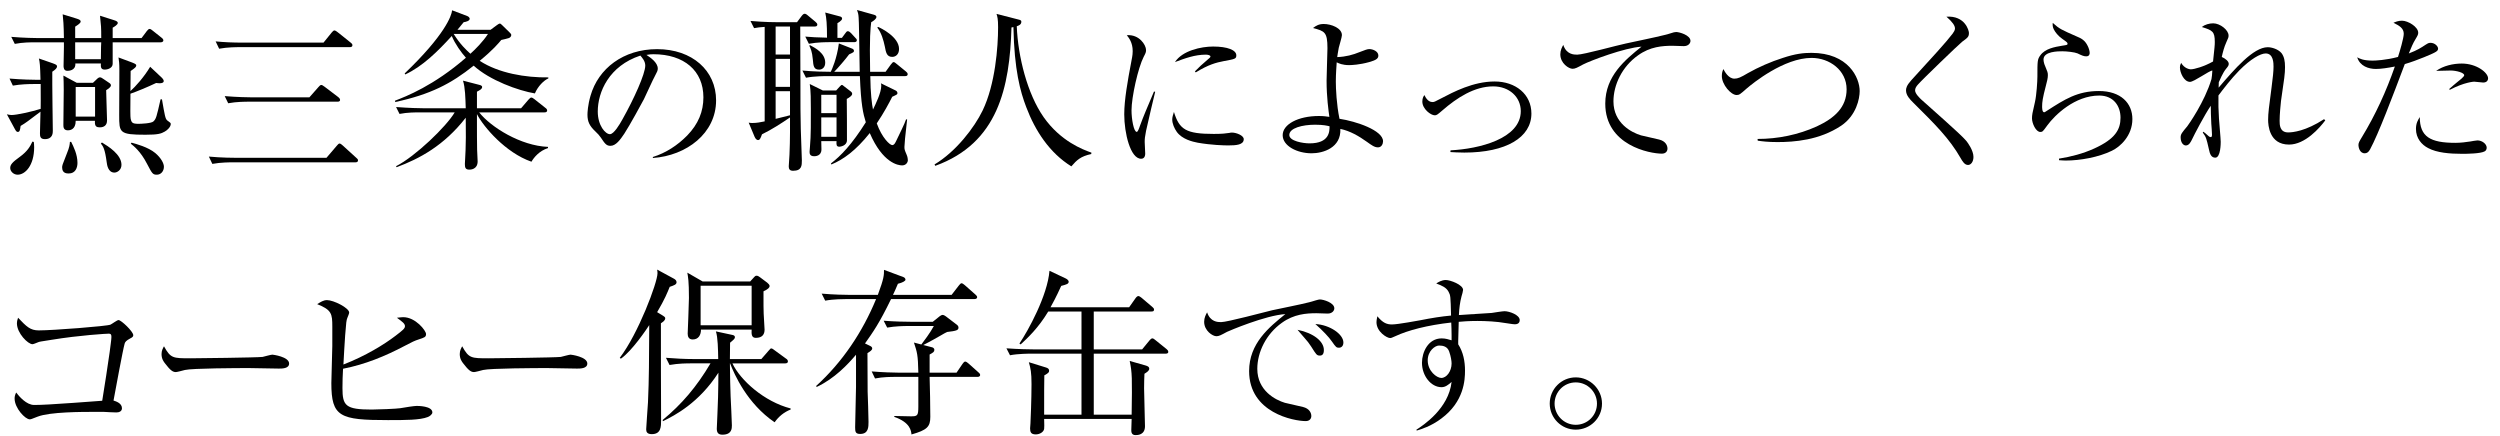 <?xml version="1.0" encoding="utf-8"?>
<!-- Generator: Adobe Illustrator 27.5.0, SVG Export Plug-In . SVG Version: 6.00 Build 0)  -->
<svg version="1.1" xmlns="http://www.w3.org/2000/svg" xmlns:xlink="http://www.w3.org/1999/xlink" x="0px" y="0px"
	 width="500.987px" height="87.431px" viewBox="0 0 500.987 87.431" style="enable-background:new 0 0 500.987 87.431;"
	 xml:space="preserve">
<style type="text/css">
	.st0{display:none;}
	.st1{display:inline;}
	.st2{fill:#202020;}
</style>
<g id="ギフトセット__x7C__土居珈琲">
	<g id="aa-406-headline-01_1_">
		<path d="M10.478,14.37c-0.035,1.87,0.106,11.749,0.106,11.854c0,0.388,0,1.658-1.587,1.658
			c-0.917,0-0.988-0.529-0.988-1.164c0-0.67,0.105-3.705,0.105-4.339
			c-2.575,1.94-2.857,2.187-3.986,2.857c-0.106,0.847-0.177,1.2-0.564,1.2
			c-0.212,0-0.353-0.141-0.6-0.6l-1.587-2.928c0.494,0.105,0.706,0.141,0.953,0.141
			c0.988,0,4.057-0.67,5.821-1.235c0-0.071,0.035-2.541,0-4.975H6.738
			c-0.917,0-2.575,0.035-4.163,0.317l-0.67-1.411c2.399,0.212,4.939,0.247,5.397,0.247h0.812
			c-0.07-2.963-0.141-3.493-0.317-4.269l2.752,0.953c0.67,0.247,0.882,0.353,0.882,0.635
			C11.431,13.629,11.113,13.947,10.478,14.37z M3.528,35.009c-0.811,0-1.481-0.67-1.481-1.34
			c0-0.706,0.494-1.2,1.905-2.223c1.553-1.129,2.082-2.082,2.541-3.069l0.282,0.07
			c0.035,0.353,0.07,0.635,0.07,1.059C6.844,33.174,5.045,35.009,3.528,35.009z M32.21,8.479
			H22.579v4.304c0,0.812-0.917,1.164-1.587,1.164c-0.812,0-0.812-0.564-0.776-1.235h-5.116
			c0.106,1.482-1.411,1.482-1.623,1.482c-0.741,0-0.741-0.776-0.741-0.988
			c0-0.741,0.106-4.057,0.071-4.728H7.126c-0.882,0-2.575,0-4.163,0.317L2.258,7.385
			c2.435,0.212,4.939,0.247,5.433,0.247h5.116c-0.035-2.752-0.141-3.775-0.247-4.763l2.752,0.847
			c0.529,0.176,0.847,0.282,0.847,0.6s-0.494,0.635-1.094,1.023v2.293h5.222
			c0-2.293-0.036-2.435-0.247-4.48l2.787,0.882c0.6,0.176,0.776,0.353,0.776,0.564
			c0,0.353-0.706,0.776-1.023,0.953v2.082h5.786l1.058-1.411c0.212-0.282,0.388-0.423,0.564-0.423
			c0.177,0,0.423,0.176,0.67,0.388l1.729,1.376c0.247,0.177,0.353,0.388,0.353,0.529
			C32.74,8.337,32.493,8.479,32.21,8.479z M13.794,34.762c-0.388,0-1.341,0-1.341-1.2
			c0-0.388,0-0.423,0.953-2.822c0.529-1.27,0.564-1.799,0.6-2.293l0.247-0.035
			c0.494,0.988,1.271,2.54,1.271,4.234C15.523,33.633,15.1,34.762,13.794,34.762z M21.274,18.075
			c0,0.953,0.176,5.186,0.176,6.068c0,0.988-0.635,1.376-1.446,1.376
			c-0.635,0-0.988-0.176-0.988-1.023c0-0.035,0.035-0.247,0-0.282h-3.846
			c0,1.799-1.2,1.905-1.552,1.905c-0.917,0-0.917-0.706-0.917-1.094c0-1.129,0.071-5.998,0.071-7.021
			c0-1.481-0.036-2.082-0.071-2.857l2.681,1.446h3.246l0.706-0.67
			c0.317-0.317,0.494-0.423,0.706-0.423c0.211,0,0.423,0.141,0.776,0.388l1.093,0.741
			c0.177,0.106,0.318,0.282,0.318,0.459C22.227,17.475,21.697,17.792,21.274,18.075z M15.064,8.479
			v3.387h5.151c0.035-2.646,0.035-2.928,0.071-3.387H15.064z M19.051,17.439h-3.881v5.927h3.881V17.439z
			 M22.932,34.585c-1.27,0-1.482-1.517-1.552-2.082c-0.353-2.646-0.706-3.175-1.165-3.739l0.212-0.212
			c1.27,0.776,3.916,2.399,3.916,4.48C24.343,34.057,23.497,34.585,22.932,34.585z M33.022,26.365
			c-0.741,0.423-1.34,0.635-3.881,0.635c-5.256,0-5.256-0.423-5.256-3.916
			c0-1.411,0.035-7.656,0.035-8.926c0-1.588-0.071-1.905-0.176-2.646l2.751,1.023
			c0.635,0.247,0.812,0.388,0.812,0.564c0,0.317-0.247,0.529-1.129,1.129
			c0,0.317-0.035,3.599-0.035,4.022c0.988-0.882,2.716-2.787,3.951-4.869l2.399,2.258
			c0.177,0.177,0.318,0.423,0.318,0.6c0,0.317-0.353,0.564-1.517,0.388
			c-1.693,0.812-3.916,1.729-5.151,2.152c-0.035,2.999-0.035,4.692,0.035,4.975
			c0.176,0.847,0.353,1.058,1.587,1.058c0.423,0,2.611-0.07,2.999-0.494
			c0.529-0.529,0.6-0.847,1.411-4.41h0.282c0.564,3.281,0.67,3.846,1.023,4.198
			c0.07,0.071,0.494,0.388,0.6,0.459c0.106,0.071,0.141,0.177,0.141,0.282
			C34.222,25.413,33.551,26.083,33.022,26.365z M31.435,35.009c-0.847,0-0.953-0.247-1.976-2.187
			c-1.306-2.54-2.717-3.599-3.246-4.022l0.141-0.212c0.917,0.247,3.316,0.882,4.763,2.082
			c1.129,0.953,1.729,2.046,1.729,2.752C32.846,34.303,32.246,35.009,31.435,35.009z"/>
		<path d="M65.424,31.622l2.06-2.409c0.175-0.175,0.35-0.454,0.559-0.454s0.454,0.244,0.628,0.384
			l2.724,2.479c0.245,0.209,0.349,0.314,0.349,0.524c0,0.314-0.279,0.384-0.523,0.384H46.672
			c-0.594,0-2.444,0-4.121,0.314l-0.698-1.466c2.584,0.244,5.133,0.244,5.377,0.244H65.424z
			 M64.83,8.54l1.641-2.025c0.14-0.14,0.35-0.419,0.524-0.419c0.209,0,0.489,0.209,0.664,0.349
			l2.619,2.095c0.174,0.14,0.349,0.279,0.349,0.524c0,0.314-0.279,0.384-0.524,0.384H48.034
			c-0.594,0-2.444,0-4.121,0.314l-0.698-1.467c1.781,0.175,3.562,0.245,5.377,0.245H64.83z
			 M62.001,19.504l1.816-2.06c0.175-0.21,0.384-0.419,0.559-0.419c0.14,0,0.349,0.105,0.663,0.35
			l2.759,2.095c0.14,0.104,0.349,0.314,0.349,0.559c0,0.314-0.314,0.349-0.523,0.349H49.85
			c-0.629,0-2.444,0-4.121,0.314l-0.698-1.432c2.549,0.21,4.749,0.245,5.377,0.245H62.001z"/>
		<path d="M107.19,18.721c-3.317-0.553-9.055-2.626-12.269-5.564c-4.527,3.629-8.675,5.771-15.725,7.292
			l-0.034-0.276c2.177-0.829,7.776-3.007,14.204-8.605c-0.933-1.037-2.177-2.765-2.834-4.354
			c-2.799,3.076-5.875,6.117-9.331,7.707l-0.104-0.208c8.018-7.672,9.4-11.543,9.504-12.649
			l3.007,1.141c0.311,0.104,0.519,0.38,0.519,0.553c0,0.415-0.691,0.622-1.209,0.691
			c-0.83,1.037-0.933,1.141-1.244,1.521h6.635l1.313-0.968c0.207-0.138,0.38-0.276,0.553-0.276
			c0.138,0,0.242,0.138,0.415,0.276l1.486,1.452c0.208,0.208,0.38,0.38,0.38,0.553
			c0,0.277-0.208,0.519-0.484,0.622c-0.346,0.104-1.141,0.311-1.521,0.38
			c-0.518,0.622-1.624,1.97-4.32,4.182c3.802,2.488,9.228,3.387,13.755,3.318v0.208
			C108.987,16.094,107.778,17.304,107.19,18.721z M106.499,32.407c-5.184-1.797-9.608-6.981-10.921-9.539
			v2.592c0,0.864,0,2.799,0.034,4.562c0,0.311,0.104,1.936,0.104,2.315c0,1.659-1.486,1.659-1.659,1.659
			c-0.795,0-0.898-0.415-0.898-1.141c0-0.38,0.138-2.315,0.138-2.765
			c0.069-1.901,0.069-2.661,0.035-6.498c-4.354,5.599-9.297,8.226-13.858,9.919l-0.104-0.208
			c3.836-1.935,10.092-7.949,11.75-10.783h-6.981c-0.83,0-2.558,0-4.078,0.311l-0.691-1.382
			c2.73,0.208,4.735,0.242,5.322,0.242h8.64c-0.069-2.073-0.104-4.147-0.553-5.529l3.214,0.83
			c0.311,0.069,0.622,0.172,0.622,0.449c0,0.38-0.38,0.587-1.037,0.933v3.317h8.847l1.486-1.728
			c0.208-0.208,0.38-0.415,0.553-0.415s0.415,0.138,0.657,0.346l2.177,1.728
			c0.207,0.138,0.346,0.311,0.346,0.519c0,0.345-0.346,0.38-0.519,0.38H96.027
			c2.35,2.972,8.329,6.705,13.789,6.912v0.242C108.054,30.229,106.983,31.577,106.499,32.407z
			 M90.912,6.798c1.279,2.074,2.592,3.283,3.353,3.974c0.933-0.829,2.558-2.454,3.525-3.974H90.912z"/>
		<path d="M130.832,31.461c2.608-0.813,4.945-2.337,6.876-4.302c2.235-2.303,3.251-4.81,3.251-7.655
			c0-5.318-3.861-8.638-10.026-8.638c-0.44,0-0.779,0.034-1.389,0.136
			c0.745,0.508,2.27,1.49,2.27,2.744c0,0.406-0.135,0.644-0.542,1.423
			c-0.406,0.711-1.897,4.031-2.235,4.708c-0.407,0.779-2.845,5.25-3.929,6.91
			c-0.813,1.219-1.694,2.438-2.778,2.438c-0.813,0-1.118-0.44-1.931-1.66
			c-0.373-0.508-0.508-0.677-1.118-1.253c-1.152-1.084-1.558-1.965-1.558-3.32
			c0-0.406,0.068-1.931,0.61-3.793c1.558-5.454,6.571-9.349,13.346-9.349
			c7.045,0,11.821,4.302,11.821,10.264c0,6.605-5.928,11.076-12.668,11.55V31.461z M119.79,22.35
			c0,2.812,1.524,4.539,2.439,4.539c0.779,0,1.931-1.931,2.473-2.913
			c2.337-4.132,4.607-9.18,4.607-10.839c0-0.88-0.61-1.558-0.982-1.999
			C122.059,13.204,119.79,18.42,119.79,22.35z"/>
		<path d="M163.245,5.316h-2.88c0.036,5.256,0.036,5.868,0.036,10.944c0,4.788,0,6.876,0.072,9.576
			c0.036,0.54,0.216,6.264,0.216,6.3c0,1.008,0,2.088-1.764,2.088c-0.72,0-0.864-0.396-0.864-0.9
			c0-0.324,0.144-1.944,0.144-2.304c0.144-2.88,0.108-6.624,0.108-7.488
			c-1.8,1.224-3.636,2.412-5.616,3.384c-0.288,0.792-0.432,1.152-0.792,1.152
			c-0.18,0-0.468-0.144-0.684-0.648l-1.188-2.844c0.36,0.072,0.504,0.072,0.756,0.072
			c0.828,0,1.584-0.144,2.448-0.324V5.388c-0.936,0.072-1.404,0.108-2.124,0.252l-0.72-1.44
			c2.952,0.252,5.112,0.252,5.544,0.252h3.78l0.936-1.26c0.252-0.324,0.432-0.432,0.576-0.432
			s0.324,0.036,0.684,0.36l1.512,1.26c0.216,0.18,0.36,0.36,0.36,0.54
			C163.785,5.28,163.461,5.316,163.245,5.316z M158.313,5.316h-2.88v5.616h2.88V5.316z
			 M158.313,11.796h-2.88v5.616h2.88V11.796z M158.313,18.276h-2.88v5.544l2.88-0.72V18.276z
			 M180.777,33.144c-0.792,0-3.888-0.468-6.48-6.48c-2.808,3.528-5.328,5.328-7.704,6.3
			l-0.072-0.216c1.944-1.476,4.176-3.78,6.984-8.244c-0.54-1.728-0.972-3.528-1.188-9.252h-6.552
			c-0.36,0-2.592,0-4.248,0.324l-0.72-1.44c2.304,0.216,4.644,0.252,5.688,0.252
			c0.216-0.432,1.224-2.628,1.62-5.688l2.664,1.044c0.18,0.072,0.36,0.216,0.36,0.432
			c0,0.252-0.036,0.288-0.972,0.72c-0.684,0.936-2.268,2.772-2.988,3.492h5.112
			c-0.108-6.876-0.144-9.972-0.216-10.872c-0.036-0.756-0.18-1.116-0.324-1.512l3.348,0.936
			c0.216,0.072,0.54,0.144,0.54,0.468c0,0.36-0.576,0.792-1.044,1.044
			c-0.144,1.188-0.36,2.916-0.216,9.936h3.096l1.044-1.44c0.324-0.432,0.432-0.504,0.576-0.504
			c0.18,0,0.324,0.144,0.684,0.432l1.764,1.44c0.18,0.144,0.36,0.324,0.36,0.54
			c0,0.36-0.288,0.396-0.54,0.396h-6.948c0.036,3.492,0.324,5.688,0.54,6.696
			c0.468-0.972,1.656-3.348,1.656-4.752c0-0.144,0-0.252-0.072-0.504l2.952,1.44
			c0.252,0.108,0.36,0.36,0.36,0.504c0,0.288-0.036,0.288-1.044,0.756
			c-0.576,1.152-1.656,3.204-3.096,5.328c1.044,2.916,2.628,4.356,3.096,4.356
			c0.396,0,0.576-0.396,0.792-0.828c0.504-1.08,1.728-3.492,1.98-4.32h0.216
			c-0.396,3.348-0.54,5.076-0.54,5.508c0,0.504,0.036,0.612,0.432,1.548
			c0.216,0.468,0.252,0.972,0.252,1.116C181.929,32.532,181.569,33.144,180.777,33.144z M171.129,8.448
			h-4.788c-0.648,0-2.52,0-4.248,0.324l-0.72-1.44c1.152,0.108,2.412,0.18,4.356,0.216
			c0-2.736-0.108-3.924-0.36-5.04l2.844,0.756c0.324,0.072,0.54,0.18,0.54,0.468
			c0,0.396-0.9,0.9-0.936,0.9v2.952h0.9l0.612-0.828c0.216-0.324,0.36-0.504,0.576-0.504
			c0.216,0,0.432,0.18,0.684,0.432l0.756,0.828c0.252,0.252,0.36,0.36,0.36,0.54
			C171.705,8.412,171.381,8.448,171.129,8.448z M164.145,13.956c-1.08,0-1.152-0.756-1.26-2.052
			c-0.144-1.584-0.432-2.16-0.72-2.772l0.18-0.072c1.08,0.576,3.024,1.62,3.024,3.492
			C165.369,13.488,164.793,13.956,164.145,13.956z M169.689,19.824c0,1.332,0.072,7.164,0.036,8.316
			c-0.036,1.116-1.404,1.26-1.512,1.26c-0.648,0-0.612-0.468-0.576-1.116h-3.06
			c0,0.252,0.036,1.404,0.036,1.656c0,1.332-1.224,1.368-1.44,1.368
			c-0.936,0-0.936-0.576-0.936-0.936c0-0.18,0.036-0.324,0.072-0.9
			c0.216-2.268,0.18-5.4,0.18-7.704c0-1.512,0-3.564-0.216-4.932l2.628,1.296h2.664l0.72-0.792
			c0.216-0.216,0.324-0.324,0.432-0.324s0.18,0.072,0.396,0.252l1.404,1.08
			c0.18,0.144,0.252,0.288,0.252,0.468C170.769,19.212,170.085,19.608,169.689,19.824z
			 M167.637,18.996h-3.06v3.672h3.06V18.996z M167.637,23.532h-3.06v3.888h3.06V23.532z
			 M178.797,11.4c-1.08,0-1.26-0.864-1.476-2.052c-0.288-1.368-0.684-2.736-1.512-3.816
			l0.144-0.144c0.612,0.252,4.212,2.016,4.212,4.428C180.165,10.896,179.481,11.4,178.797,11.4z"/>
		<path d="M218.678,30.869c-2.117,0.459-2.893,1.2-3.986,2.47c-4.34-2.682-7.232-7.091-9.032-11.854
			c-1.2-3.14-2.399-7.409-2.576-16.053c-0.141,0.035-0.211,0.035-0.388,0.071
			c-0.353,11.995-2.681,23.179-15.276,27.73l-0.141-0.282c4.304-2.576,7.973-7.374,9.631-10.796
			c2.54-5.256,3.104-12.736,3.104-16.688c0-1.693-0.141-2.117-0.317-2.681l4.269,1.094
			c0.6,0.141,0.706,0.212,0.706,0.494c0,0.564-0.564,0.776-0.917,0.882
			c0.247,6.139,2.117,13.547,5.398,18.24c3.422,4.833,7.797,6.456,9.561,7.091L218.678,30.869z"/>
		<path d="M231.492,18.403c-0.271,1.118-1.288,5.352-1.829,7.825c-0.237,1.186-0.271,1.625-0.271,2.235
			c0,0.339,0.102,1.999,0.102,2.303c0,0.169,0,1.05-0.813,1.05c-2.168,0-3.387-5.149-3.387-8.909
			c0-2.879,0.677-6.673,1.422-10.602c0.271-1.321,0.271-1.728,0.271-2.066
			c0-1.728-0.779-2.676-1.186-3.184c2.507-0.204,3.862,1.964,3.862,2.98
			c0,0.44-0.102,0.644-0.475,1.355c-1.118,2.168-2.438,8.062-2.438,10.738
			c0,1.693,0.44,4.302,1.05,4.302c0.203,0,0.44-0.61,0.644-1.22
			c0.745-2.032,1.253-3.184,2.812-6.876L231.492,18.403z M243.245,26.837
			c1.761,0,2.405-0.102,3.116-0.203c0.136-0.034,0.271-0.068,0.508-0.068
			c0.881,0,2.371,0.576,2.371,1.321c0,1.151-1.524,1.253-3.116,1.253
			c-0.847,0-3.387-0.067-6.097-0.541c-1.084-0.204-3.15-0.711-4.2-2.168
			c-0.508-0.711-0.915-1.66-0.915-2.473c0-0.474,0.135-0.881,0.339-1.524
			C236.335,25.957,237.656,26.837,243.245,26.837z M239.452,14.304c1.05-1.05,1.186-1.186,2.642-2.439
			c0.203-0.169,0.474-0.373,0.474-0.542c0-0.271-0.576-0.373-0.915-0.373
			c-2.236,0-4.2,0.745-6.199,1.491c1.49-2.304,5.25-3.116,7.655-3.116
			c2.879,0,4.641,0.711,4.641,1.761c0,0.711-0.271,0.745-2.473,1.151
			c-1.592,0.305-3.116,0.711-5.656,2.27L239.452,14.304z"/>
		<path d="M272.478,10.43c1.083-0.419,1.537-0.594,1.92-0.594c0.733,0,1.816,0.454,1.816,1.292
			c0,0.559-0.349,0.908-1.886,1.327c-1.886,0.524-3.492,0.594-3.981,0.594
			c-1.327,0-2.06-0.349-2.479-0.559c-0.035,0.733-0.175,2.235-0.175,3.841
			c0,1.432,0.14,4.61,0.733,7.473c3.283,0.489,8.73,2.305,8.73,4.505
			c0,0.489-0.279,1.222-1.013,1.222c-0.698,0-1.257-0.419-2.235-1.118
			c-1.606-1.152-3.352-2.165-5.308-2.584c0.174,3.771-3.422,4.889-5.762,4.889
			c-2.898,0-5.796-1.467-5.796-3.632s3.073-3.841,7.263-3.841c0.978,0,1.571,0.104,2.095,0.174
			c-0.175-1.257-0.559-3.946-0.559-7.263c0-1.048,0.174-5.587,0.174-6.495
			c0-3.248-0.559-3.422-2.898-4.051c0.663-0.489,1.187-0.803,2.165-0.803
			c1.466,0,3.631,0.803,3.631,2.235c0,0.419-0.559,2.165-0.628,2.514
			c-0.175,0.873-0.245,1.467-0.314,1.886C269.719,11.373,271.116,10.989,272.478,10.43z M263.539,24.992
			c-2.549,0-5.168,0.664-5.168,2.061c0,1.222,2.759,1.676,4.051,1.676
			c4.016,0,4.016-2.41,4.016-3.422C266.018,25.202,265.215,24.992,263.539,24.992z"/>
		<path d="M290.684,30.125c5.657-0.279,14.073-2.305,14.073-7.857c0-2.829-2.305-4.958-5.518-4.958
			c-3.771,0-7.263,2.27-10.197,4.819c-1.013,0.873-1.152,0.978-1.536,0.978
			c-0.769,0-2.479-1.257-2.479-2.759c0-0.733,0.279-1.118,0.419-1.292
			c0.594,1.292,1.292,1.396,1.641,1.396c0.314,0,0.454-0.07,1.711-0.733
			c2.479-1.292,6.425-3.388,10.72-3.388c4.19,0,7.368,2.549,7.368,6.425
			c0,4.784-5.063,7.822-13.444,7.822c-1.257,0-2.095-0.07-2.793-0.104L290.684,30.125z"/>
		<path d="M316.062,10.954c1.257,0,8.171-1.92,9.743-2.235c2.2-0.489,5.727-1.188,7.927-1.746
			c0.314-0.07,0.419-0.104,1.327-0.384c0.174-0.07,0.559-0.174,0.838-0.174
			c0.629,0,2.864,0.628,2.864,1.781c0,0.454-0.419,1.048-1.327,1.048
			c-0.384,0-1.956-0.07-2.27-0.07c-2.025,0-4.504,0.174-6.914,1.92
			c-3.178,2.235-4.924,5.901-4.924,9.219c0,4.4,3.667,6.251,5.518,6.81
			c0.559,0.14,3.108,0.698,3.632,0.838c1.292,0.314,1.676,1.188,1.676,1.816
			c0,0.524-0.349,1.013-1.117,1.013c-2.375,0-11.349-1.641-11.349-10.022
			c0-5.552,4.016-8.8,7.264-11.419c-3.388,0.209-10.197,2.794-11.698,3.562
			c-1.222,0.664-1.606,0.873-2.13,0.873c-0.733,0-2.444-1.083-2.444-2.898
			c0-0.803,0.349-1.467,0.594-1.886C313.896,10.919,315.398,10.954,316.062,10.954z"/>
		<path d="M352.207,27.843c4.086,0,8.171-0.838,11.873-2.514c3.527-1.642,5.971-3.807,5.971-7.438
			c0-3.807-3.422-6.286-7.019-6.286c-5.517,0-11.768,5.063-13.025,6.146
			c-1.257,1.117-1.467,1.292-1.991,1.292c-1.152,0-2.968-2.095-2.968-3.807
			c0-0.663,0.14-1.012,0.314-1.396c0.245,0.489,1.013,1.92,2.2,1.92
			c0.699,0,1.257-0.244,2.724-1.117c2.025-1.152,4.644-2.305,6.984-3.038
			c2.514-0.838,4.155-1.013,5.727-1.013c7.438,0,9.673,5.028,9.673,7.647
			c0,1.537-0.664,4.889-3.702,6.949c-4.4,2.933-9.463,3.282-12.781,3.282
			c-1.886,0-3.003-0.14-3.946-0.279L352.207,27.843z"/>
		<path d="M394.564,6.589c0,0.769-0.209,0.943-1.362,1.781c-0.628,0.489-8.032,7.612-8.87,8.59
			c-0.314,0.349-0.559,0.733-0.559,1.152c0,0.698,1.047,1.641,1.222,1.816
			c1.432,1.327,7.927,6.949,9.044,8.311c0.314,0.384,1.432,1.921,1.432,3.213
			c0,0.978-0.524,1.606-1.083,1.606c-0.699,0-1.118-0.733-1.502-1.397
			c-2.235-3.911-5.133-6.774-9.498-11.104c-0.628-0.628-1.432-1.432-1.432-2.444
			c0-0.419,0.104-0.978,1.047-2.025c4.226-4.609,7.124-7.787,8.276-9.324
			c0.209-0.314,0.489-0.664,0.489-1.047c0-0.594-0.489-1.292-1.711-2.375
			C393.796,3.097,394.564,6.135,394.564,6.589z"/>
		<path d="M412.614,31.789c2.444-0.384,4.819-1.013,7.054-2.025c4.225-1.92,5.272-3.806,5.272-6.181
			c0-2.34-1.396-4.435-4.26-4.435c-4.889,0-8.905,3.911-10.406,5.972
			c-0.873,1.187-0.943,1.327-1.397,1.327c-0.908,0-1.676-1.746-1.676-2.724
			c0-0.664,0.07-1.048,0.594-3.283c0.314-1.362,0.489-4.121,0.489-5.098
			c0-3.108,0-3.457,0.594-4.26c0.943-1.327,2.863-1.676,4.365-1.92
			c0.908-0.14,1.083-0.14,1.083-0.384s-0.105-0.314-1.083-1.013
			c-0.803-0.559-1.397-1.327-1.676-1.886c-0.245-0.489-0.245-0.873-0.209-1.292
			c1.362,1.222,1.711,1.362,4.889,2.759c0.768,0.314,1.571,0.698,2.13,1.886
			c0.21,0.419,0.384,0.978,0.384,1.396c0,0.209-0.07,0.664-0.698,0.664
			c-0.489,0-0.873-0.174-1.746-0.594c-0.559-0.244-2.165-0.419-3.038-0.419
			c-0.803,0-3.771,0-3.771,1.641c0,0.454,0.175,1.013,0.314,1.292c0.489,1.187,0.559,1.327,0.559,1.851
			c0,0.628-0.174,1.257-0.419,2.2c-0.628,2.375-0.733,3.213-0.733,4.051c0,0.314,0,1.188,0.419,1.188
			c0.105,0,0.35-0.175,0.559-0.314c3.527-2.27,6.111-3.946,10.406-3.946
			c4.4,0,6.705,2.444,6.705,5.622c0,3.353-2.479,5.587-4.121,6.355
			c-2.654,1.292-6.355,1.956-9.254,1.956c-0.419,0-0.698-0.035-1.327-0.07V31.789z"/>
		<path d="M465.974,24.119c-1.118,1.501-4.016,4.854-7.264,4.854c-3.98,0-4.19-3.911-4.19-4.958
			c0-1.327,0.174-2.584,0.698-6.565c0.244-1.92,0.384-3.108,0.384-4.085c0-0.664,0-2.654-1.572-2.654
			c-1.047,0-3.038,1.118-5.308,3.422c-1.641,1.676-3.213,3.736-4.156,4.994
			c-0.035,1.536,0,3.108,0.105,4.644c0.035,0.733,0.349,3.981,0.349,4.645
			c0,0.245,0,3.178-1.083,3.178c-0.768,0-1.083-0.628-1.292-1.711
			c-0.489-2.13-0.524-2.375-1.222-3.317l0.104-0.175c0.314,0.209,0.384,0.279,1.048,0.873
			c0.105,0.105,0.279,0.209,0.454,0.209c0.244,0,0.244-0.349,0.244-0.454
			c0-0.349-0.104-1.92-0.14-2.235c-0.07-1.466-0.104-2.514-0.104-3.597
			c-1.257,1.851-3.317,5.797-3.771,6.774c-0.209,0.419-0.559,1.188-1.222,1.188
			c-0.489,0-1.048-0.524-1.048-1.641c0-0.629,0.279-0.943,1.327-2.2
			c0.245-0.314,3.492-4.889,4.854-9.463c0.07-0.209,0.14-1.152,0.174-1.711
			c-0.593,0-3.667,2.27-4.47,2.27c-1.257,0-2.025-1.92-2.025-2.863
			c0-0.419,0.105-0.664,0.245-0.943c0.628,1.118,1.676,1.292,1.92,1.292
			c0.699,0,2.689-0.559,4.47-1.571c0.314-2.933,0.35-3.248,0.35-3.911
			c0-2.095-0.454-2.339-2.619-3.003c0.664-0.489,1.501-0.733,2.305-0.733
			c1.362,0,3.073,1.327,3.073,2.444c0,0.349-0.035,0.454-0.454,1.362
			c-0.419,0.908-0.699,1.991-0.908,2.934c0.733,0.314,1.397,0.873,1.397,1.362
			c0,0.349-0.105,0.489-0.594,1.083c-0.594,0.733-1.257,2.305-1.397,2.619
			c0,0.489-0.035,0.628-0.035,1.083c3.178-3.702,6.949-8.102,9.847-8.102
			c0.733,0,2.061,0.349,2.759,1.187c0.524,0.699,0.699,1.572,0.699,2.794
			c0,1.327-0.14,2.27-0.803,6.774c-0.07,0.628-0.279,2.689-0.279,3.981c0,0.768,0,2.339,1.711,2.339
			c0.908,0,3.492-0.244,7.193-2.654L465.974,24.119z"/>
		<path d="M486.133,8.929c0.279-0.175,0.524-0.349,0.908-0.349c0.943,0,1.536,0.733,1.536,1.152
			c0,0.489-0.279,0.698-2.758,1.711c-1.292,0.524-2.584,1.013-3.911,1.397
			c-2.444,6.495-5.273,13.968-6.949,17.076c-0.314,0.594-0.664,0.803-1.083,0.803
			c-1.047,0-1.257-1.292-1.257-1.641c0-0.454,0.174-0.733,0.698-1.606
			c2.724-4.47,4.889-9.219,6.6-14.143c-1.396,0.279-2.758,0.489-3.806,0.489
			c-1.432,0-3.212-0.559-3.736-2.339c0.419,0.244,1.187,0.664,3.073,0.664
			c0.559,0,2.584-0.07,5.099-0.733c0.349-1.083,1.152-3.771,1.152-4.645
			c0-1.083-0.838-1.606-2.061-2.2c0.384-0.174,0.943-0.419,1.711-0.419
			c1.187,0,3.248,1.222,3.248,2.41c0,0.349-0.105,0.559-0.524,1.257
			c-0.524,0.838-0.908,1.781-1.362,2.898C484.527,10.011,485.121,9.592,486.133,8.929z M492.035,28.624
			c1.047,0,2.165-0.14,3.038-0.279c0.105-0.035,1.223-0.209,1.397-0.209
			c0.908,0,1.851,0.698,1.851,1.467c0,0.314-0.174,0.628-0.419,0.733
			c-0.803,0.454-3.492,0.489-4.47,0.489c-2.514,0-5.098-0.209-6.844-1.152
			c-1.292-0.664-2.444-1.956-2.444-3.841c0-1.152,0.419-1.816,0.768-2.375
			C484.911,27.401,487.006,28.624,492.035,28.624z M490.812,17.834c0.21-0.209,1.362-1.188,1.502-1.292
			c0.489-0.384,1.501-1.152,1.501-1.467c0-0.524-1.641-0.943-2.724-0.943
			c-0.035,0-2.445,0.07-2.898,0.07c1.432-1.013,3.387-1.467,5.133-1.467
			c2.968,0,5.273,1.816,5.273,2.968c0,0.105-0.035,0.838-0.978,0.838c-0.209,0-1.606-0.175-1.816-0.175
			c0,0-1.92,0.07-4.889,1.641L490.812,17.834z"/>
		<path d="M24.44,81.806c0,0.653-0.615,0.845-1.114,0.845c-0.307,0-2.189-0.077-2.573-0.115h-1.575
			c-2.804,0-9.18,0-11.639,0.96c-1.191,0.461-1.344,0.538-1.575,0.538
			c-0.922,0-3.035-2.267-3.035-4.148c0-0.384,0.038-0.653,0.307-1.229
			c0.615,0.807,2.074,2.497,3.611,2.497c1.69,0,3.957-0.154,7.875-0.423
			c0.883-0.077,4.955-0.346,5.762-0.422c0.768-4.802,0.845-5.301,1.498-9.795
			c0.115-0.999,0.346-2.458,0.346-2.996c0-0.538-0.154-0.653-0.538-0.653
			c-0.423,0-5.8,0.308-11.447,1.229c-2.228,0.346-2.497,0.384-2.728,0.499
			c-0.384,0.154-0.922,0.384-1.114,0.384c-0.884,0-3.111-2.189-3.111-4.187
			c0-0.307,0.038-0.576,0.23-1.114c1.69,1.767,2.42,2.535,4.148,2.535
			c2.804,0,13.713-0.845,14.366-1.152c0.269-0.115,1.344-0.922,1.613-0.922
			c0.538,0,2.958,2.305,2.958,3.035c0,0.269-0.154,0.422-0.615,0.653
			c-0.807,0.422-1.037,0.73-1.114,1.037c-0.346,1.191-1.882,9.526-2.228,11.408
			C23.249,80.423,24.44,80.807,24.44,81.806z"/>
		<path d="M38.169,71.802c1.152,0,13.304-0.14,14.457-0.279c0.314-0.07,1.676-0.454,1.956-0.454
			c0.105,0,3.353,0.419,3.353,1.781c0,1.013-1.397,1.013-2.061,1.013c-0.279,0-5.936-0.104-6.006-0.104
			c-2.13,0-11.384,0.035-12.816,0.384c-0.524,0.14-1.571,0.419-1.816,0.419
			c-0.664,0-1.152-0.419-2.2-1.781c-0.209-0.279-0.664-0.838-0.664-1.816
			c0-0.733,0.279-1.187,0.489-1.571C34.188,71.802,34.642,71.802,38.169,71.802z"/>
		<path d="M66.593,65.441c0-2.535-0.115-3.342-3.035-4.494c0.691-0.423,1.268-0.807,1.959-0.807
			c1.345,0,4.456,1.575,4.456,2.497c0,0.192-0.23,0.73-0.384,1.114
			c-0.154,0.384-0.23,0.845-0.422,3.458c-0.077,0.922-0.308,5.032-0.346,5.838
			c4.379-1.69,8.143-3.995,10.448-5.762c1.46-1.114,1.882-1.459,1.882-1.92
			c0-0.5-0.461-0.845-1.613-1.69c0.768-0.077,0.999-0.115,1.268-0.115
			c2.458,0,4.571,2.689,4.571,3.38c0,0.615-0.307,0.691-1.459,1.076
			c-0.845,0.269-1.306,0.499-2.766,1.268c-3.918,2.074-8.028,3.764-12.407,4.609
			c-0.077,1.306-0.115,2.574-0.115,3.879c0,3.534,0.615,4.302,5.877,4.302
			c1.152,0,4.994-0.154,5.685-0.269c1.076-0.192,2.843-0.461,3.304-0.461
			c0.269,0,3.149,0,3.149,1.306c0,0.384-0.576,0.807-0.922,0.922
			c-1.575,0.615-4.417,0.615-7.989,0.615c-9.642,0-11.332-0.653-11.332-7.414
			c0-1.191,0.192-6.376,0.192-7.414V65.441z"/>
		<path d="M97.929,71.802c1.152,0,13.304-0.14,14.457-0.279c0.314-0.07,1.676-0.454,1.956-0.454
			c0.105,0,3.353,0.419,3.353,1.781c0,1.013-1.397,1.013-2.061,1.013c-0.279,0-5.936-0.104-6.006-0.104
			c-2.13,0-11.384,0.035-12.816,0.384c-0.524,0.14-1.571,0.419-1.816,0.419
			c-0.664,0-1.152-0.419-2.2-1.781c-0.209-0.279-0.664-0.838-0.664-1.816
			c0-0.733,0.279-1.187,0.489-1.571C93.948,71.802,94.402,71.802,97.929,71.802z"/>
		<path d="M132.876,63.276c0.18,0.108,0.432,0.288,0.432,0.468c0,0.468-0.36,0.684-0.864,1.044
			c0,6.48,0,12.96,0.036,19.404c0,1.296,0,2.808-1.872,2.808c-0.936,0-1.116-0.468-1.116-0.972
			c0-0.54,0.324-4.536,0.36-5.4c0.216-4.752,0.216-8.64,0.252-15.48
			c-0.504,0.792-3.456,5.184-5.688,6.732l-0.216-0.18c3.708-4.824,7.56-15.084,7.56-16.956
			c0-0.216-0.036-0.468-0.072-0.72l3.384,1.836c0.252,0.144,0.504,0.36,0.504,0.684
			c0,0.468-0.432,0.612-1.368,0.936c-0.468,1.152-0.972,2.448-2.52,5.076L132.876,63.276z
			 M138.384,72.816c-0.612,0-2.448,0-4.212,0.324l-0.72-1.44c1.836,0.144,3.672,0.252,5.544,0.252
			h4.932c-0.036-1.872-0.072-4.392-0.468-5.544l3.348,0.72c0.18,0.036,0.468,0.144,0.468,0.432
			c0,0.324-0.252,0.504-0.972,1.116c0,0.972-0.036,1.836-0.036,3.276h6.3l1.44-1.656
			c0.36-0.432,0.396-0.468,0.576-0.468c0.144,0,0.18,0.036,0.684,0.396l2.268,1.656
			c0.144,0.072,0.36,0.288,0.36,0.54c0,0.324-0.288,0.396-0.54,0.396h-10.584
			c1.584,3.384,6.372,7.668,11.664,9.036v0.216c-1.296,0.504-2.412,1.404-3.204,2.556
			c-5.508-3.744-8.064-9.576-8.928-11.808h-0.036c0,2.196,0.108,5.616,0.144,6.624
			c0.036,0.9,0.252,4.968,0.252,5.796c0,0.612,0,1.872-1.908,1.872c-0.828,0-1.116-0.432-1.116-1.188
			c0-0.036,0.252-5.652,0.252-6.3c0.036-1.908,0.072-3.24,0.072-4.932
			c-3.888,6.048-8.748,8.568-11.124,9.72l-0.036-0.252c3.78-3.132,6.768-6.588,9.576-11.34
			H138.384z M150.336,56.4l0.756-0.828c0.144-0.144,0.252-0.324,0.54-0.324
			c0.216,0,0.504,0.18,0.684,0.324l1.44,1.08c0.216,0.18,0.468,0.432,0.468,0.648
			c0,0.36-0.324,0.648-1.224,1.08c-0.036,2.412,0.036,4.032,0.036,4.464
			c0.036,0.504,0.18,2.952,0.18,3.204c0,0.936-0.432,1.656-1.764,1.656
			c-0.9,0-0.864-0.828-0.828-1.656h-10.152c0,1.08-0.504,1.98-1.656,1.98
			c-0.792,0-1.008-0.576-1.008-1.152c0-0.288,0.252-6.012,0.252-7.164
			c0-3.42-0.18-4.212-0.324-5.076l3.06,1.764H150.336z M140.4,57.264v7.92h10.224v-7.92H140.4
			z"/>
		<path d="M195.25,59.934h-16.688c-2.364,4.869-3.599,6.597-5.221,8.891l1.023,0.494
			c0.212,0.106,0.423,0.247,0.423,0.494c0,0.353-0.388,0.6-0.953,0.952
			c0.036,1.235,0,6.739,0.036,7.727c0.035,0.847,0.176,5.045,0.176,6.068c0,0.988,0,2.399-1.658,2.399
			c-0.953,0-1.023-0.423-1.023-1.341c0-0.247,0.176-7.479,0.176-8.079v-6.456
			c-1.658,1.976-4.339,4.798-7.868,6.456l-0.141-0.176c5.292-4.798,9.314-10.831,12.031-17.428h-6.033
			c-0.353,0-2.54,0-4.163,0.317l-0.706-1.411c2.364,0.211,4.798,0.247,5.433,0.247h5.821
			c1.235-3.316,1.235-3.952,1.235-5.01l3.881,1.446c0.212,0.07,0.423,0.282,0.423,0.529
			s-0.6,0.6-1.517,0.812c-0.494,1.199-0.706,1.623-0.988,2.223h11.748l1.447-1.87
			c0.211-0.282,0.388-0.459,0.564-0.459s0.494,0.282,0.635,0.388l2.117,1.87
			c0.211,0.212,0.353,0.317,0.353,0.529C195.814,59.863,195.497,59.934,195.25,59.934z M195.885,75.528
			h-9.596c0.07,2.117,0.141,6.033,0.141,8.008s-0.635,2.646-3.775,3.528
			c-0.071-0.706-0.212-2.399-3.458-3.528l0.035-0.176c0.953,0.035,2.399,0.07,3.316,0.07
			c1.305,0,1.482-0.105,1.482-1.976v-5.927h-4.516c-0.882,0-2.575,0-4.163,0.317l-0.67-1.411
			c2.188,0.176,4.375,0.247,5.398,0.247h3.952c-0.071-3.599-0.247-4.093-0.882-6.033l1.482,0.388
			c0.388-0.494,1.87-2.47,2.505-3.705h-5.186c-0.882,0-2.576,0.036-4.163,0.318l-0.706-1.376
			c2.187,0.176,4.375,0.211,5.433,0.211h4.41l1.411-1.129c0.142-0.106,0.388-0.247,0.565-0.247
			c0.176,0,0.459,0.141,0.635,0.282l2.223,1.694c0.176,0.141,0.317,0.317,0.317,0.564
			c0,0.529-0.423,0.67-2.293,0.882c-0.423,0.176-2.258,1.305-2.646,1.482
			c-0.317,0.176-1.799,0.988-2.117,1.129l1.764,0.459c0.177,0.035,0.459,0.212,0.459,0.494
			c0,0.423-0.247,0.564-0.953,0.952v3.634h5.398l1.199-1.764c0.176-0.247,0.353-0.459,0.529-0.459
			c0.212,0,0.459,0.211,0.67,0.388l1.976,1.764c0.176,0.141,0.353,0.317,0.353,0.529
			C196.415,75.457,196.097,75.528,195.885,75.528z"/>
		<path d="M233.583,70.872h-14.398V83.096h7.591c0.107-7.342,0.107-8.446-0.392-10.763l3.136,0.891
			c0.321,0.107,0.784,0.214,0.784,0.677c0,0.392-0.499,0.713-0.962,0.998
			c-0.036,1.069-0.071,1.497-0.071,2.923c0,1.211,0.178,6.522,0.178,7.591
			c0,1.746-1.461,1.782-1.889,1.782c-0.82,0-0.855-0.642-0.855-0.998c0-0.356,0.071-1.925,0.071-2.246
			H209.242c0.036,1.069,0.036,1.782,0,1.996c-0.107,0.641-0.891,1.104-1.675,1.104
			c-0.962,0-1.141-0.463-1.141-1.211c0-0.178,0.071-0.749,0.071-0.962
			c0.036-0.606,0.214-4.883,0.214-7.912c0-2.352-0.178-3.101-0.535-4.384l3.458,1.069
			c0.356,0.107,0.605,0.285,0.605,0.642c0,0.321-0.178,0.499-0.962,0.926
			c-0.036,2.281-0.036,2.852-0.036,7.876h7.484V70.872H206.604c-0.356,0-2.566,0-4.206,0.32
			l-0.712-1.39c2.352,0.178,4.811,0.214,5.488,0.214h9.552V62.425h-6.665
			c-1.996,3.314-4.099,5.274-5.524,6.593l-0.25-0.178c1.746-2.566,5.631-9.623,6.023-14.577
			l3.244,1.532c0.32,0.143,0.605,0.428,0.605,0.642c0,0.463-0.428,0.57-1.497,0.855
			c-1.069,2.352-1.675,3.421-2.139,4.277h15.753l1.283-1.818c0.178-0.25,0.392-0.427,0.57-0.427
			s0.499,0.249,0.642,0.356l2.138,1.818c0.214,0.178,0.356,0.321,0.356,0.57
			c0,0.321-0.285,0.356-0.535,0.356h-11.547v7.591h9.694l1.461-1.782
			c0.143-0.178,0.392-0.428,0.57-0.428c0.214,0,0.428,0.178,0.642,0.356l2.209,1.782
			c0.178,0.143,0.356,0.321,0.356,0.57C234.118,70.836,233.797,70.872,233.583,70.872z"/>
		<path d="M244.694,64.551c1.223,0,8.625-1.99,10.232-2.375c2.06-0.454,5.377-1.083,7.438-1.606
			c0.384-0.105,0.559-0.14,1.327-0.384c0.175-0.035,0.559-0.175,0.838-0.175
			c0.628,0,2.863,0.629,2.863,1.781c0,0.454-0.419,1.047-1.327,1.047
			c-0.384,0-1.956-0.07-2.27-0.07c-1.991,0-4.505,0.175-6.914,1.921
			c-3.143,2.235-4.924,5.866-4.924,9.219c0,4.4,3.667,6.25,5.517,6.809
			c0.559,0.14,3.108,0.699,3.632,0.838c1.292,0.314,1.676,1.187,1.676,1.816
			c0,0.523-0.349,1.013-1.118,1.013c-2.375,0-11.349-1.642-11.349-10.022
			c0-5.553,4.016-8.8,7.263-11.419c-3.981,0.244-11.349,3.387-11.698,3.562
			c-1.222,0.664-1.606,0.873-2.13,0.873c-0.733,0-2.445-1.083-2.445-2.898
			c0-0.803,0.35-1.466,0.594-1.885C242.529,64.516,244.031,64.551,244.694,64.551z M265.297,70.138
			c0,0.873-0.349,1.118-0.803,1.118c-0.628,0-0.733-0.21-1.746-1.816
			c-0.384-0.594-0.803-1.152-1.292-1.676c-0.978-1.152-1.117-1.257-1.432-1.676
			C263.272,66.751,265.297,68.427,265.297,70.138z M269.209,68.637c0,0.873-0.594,1.047-0.873,1.047
			c-0.524,0-0.628-0.104-1.432-1.257c-0.594-0.873-1.851-2.2-3.317-3.492
			C266.45,65.075,269.209,66.96,269.209,68.637z"/>
		<path d="M292.218,68.999c1.013,1.571,1.362,3.422,1.362,5.273s-0.175,6.216-4.749,9.603
			c-2.095,1.571-4.016,2.13-4.924,2.41l-0.07-0.175c1.362-0.873,6.46-4.226,7.054-9.568
			c-0.733,0.629-1.257,1.048-2.025,1.048c-2.095,0-3.911-2.27-3.911-4.889
			c0-2.095,1.223-4.889,3.946-4.889c0.803,0,1.396,0.21,1.99,0.384v-1.047
			c0-0.384-0.035-2.165-0.07-2.515c-4.749,0.524-8.73,1.572-11.174,2.724
			c-0.733,0.349-0.908,0.384-1.083,0.384c-0.628,0-2.724-1.257-2.724-3.178
			c0-0.279,0.035-0.523,0.174-1.187c1.118,1.362,1.921,1.641,2.934,1.641
			c1.222,0,5.377-0.803,5.657-0.838c2.27-0.454,4.26-0.769,6.181-0.943
			c-0.105-3.911-0.105-4.016-0.489-4.749c-0.454-0.873-1.327-1.257-2.479-1.676
			c0.349-0.245,1.083-0.699,1.92-0.699c0.873,0,3.457,0.943,3.457,1.991
			c0,0.209-0.209,0.978-0.314,1.292c-0.314,1.188-0.454,2.34-0.524,3.736
			c1.047-0.07,5.622-0.349,6.565-0.419c0.419-0.07,2.2-0.349,2.584-0.349
			c0.943,0,3.038,0.733,3.038,1.781c0,0.838-0.803,0.838-1.013,0.838c-0.279,0-0.419-0.035-1.851-0.245
			c-1.746-0.314-3.946-0.419-5.622-0.419c-1.781,0-2.968,0.104-3.737,0.174
			c-0.035,0.594-0.104,3.317-0.104,3.876V68.999z M286.107,72.211c0,2.165,1.816,3.527,2.724,3.527
			c1.047,0,2.06-1.327,2.06-2.898c0-0.489-0.14-1.432-0.489-2.41
			c-0.349-0.978-1.188-1.187-2.025-1.187C287.574,69.243,286.107,70.326,286.107,72.211z"/>
		<path d="M310.558,80.88c0-2.916,2.34-5.256,5.22-5.256c2.844,0,5.256,2.34,5.256,5.256
			c0,2.952-2.412,5.22-5.256,5.22C312.862,86.1,310.558,83.724,310.558,80.88z M320.026,80.88
			c0-2.34-1.908-4.248-4.248-4.248c-2.412,0-4.248,1.944-4.248,4.248
			c0,2.268,1.836,4.248,4.248,4.248C318.118,85.128,320.026,83.256,320.026,80.88z"/>
	</g>
</g>
<g id="部品">
	<g class="st0">
		<line class="st1" x1="-0" y1="88.615" x2="497.987" y2="88.615"/>
		<g class="st1">
			<g>
				<g>
					<g>
						<path class="st2" d="M497.987,88.948c0.262-0.043,0.114-0.141-0.608-0.121l-0.513,0.166
							L497.987,88.948z"/>
						<path class="st2" d="M493.127,88.642c-0.849,0.08-1.829,0.221-1.279,0.374
							c0.841-0.159,1.045-0.093,1.951-0.282c0.723-0.019,1.262,0.053,1.14,0.114
							c0.256-0.042,1.123,0.036,1.512-0.068c-0.94-0.128-2.132-0.133-3.376-0.028
							C492.807,88.715,493.066,88.672,493.127,88.642z"/>
						<path class="st2" d="M422.506,88.383l0.455,0.02C422.837,88.392,422.681,88.386,422.506,88.383z"/>
						<path class="st2" d="M378.75,88.292c0.333-0.004,0.472-0.02,0.489-0.035
							C378.93,88.268,378.676,88.278,378.75,88.292z"/>
						<path class="st2" d="M371.279,88.11c0.16,0.005,0.295,0.008,0.44,0.011
							C371.552,88.106,371.383,88.097,371.279,88.11z"/>
						<path class="st2" d="M422.506,88.383l-1.169-0.052C421.255,88.385,421.936,88.371,422.506,88.383z"/>
						<path class="st2" d="M483.389,89.041c0.245-0.008,0.448-0.023,0.635-0.044
							c-0.201,0.007-0.395,0.013-0.596,0.018C483.416,89.024,483.407,89.032,483.389,89.041z"/>
						<path class="st2" d="M441.795,88.249l0.355-0c0.105-0.019,0.203-0.042,0.295-0.067L441.795,88.249
							z"/>
						<path class="st2" d="M456.598,88.224c-0.335-0.006-0.451,0.135-0.58,0.196
							c0.189-0.058,0.437-0.086,0.73-0.096C456.754,88.296,456.71,88.264,456.598,88.224z"/>
						<path class="st2" d="M480.071,88.471l0.417-0.02C480.379,88.458,480.197,88.463,480.071,88.471z"/>
						<path class="st2" d="M431.199,88.219c-0.025-0.021-0.078-0.039-0.135-0.05
							C431.065,88.186,431.118,88.203,431.199,88.219z"/>
						<path class="st2" d="M17.159,89.276c0.012-0.01-0.005-0.016-0.001-0.025
							C17.072,89.265,17.045,89.275,17.159,89.276z"/>
						<path class="st2" d="M-0,88.579l0.238-0.008c0.025-0.027,0.051-0.053,0.051-0.079L-0,88.579z"
							/>
						<path class="st2" d="M357.607,87.93c0.027,0.002,0.036,0.002,0.061,0.003
							C358.028,87.916,357.824,87.919,357.607,87.93z"/>
						<path class="st2" d="M232.094,88.033c1.422,0.126-2.314,0.162-0.173,0.301
							C231.721,88.279,233.866,88.115,232.094,88.033z"/>
						<path class="st2" d="M483.005,89.023c-0.2,0.002-0.403,0.003-0.607,0.001
							C482.675,89.029,482.861,89.028,483.005,89.023z"/>
						<path class="st2" d="M231.921,88.334v0.001l0.221,0.013C232.05,88.343,231.999,88.339,231.921,88.334z
							"/>
						<path class="st2" d="M326.105,88.014c0.064,0.025,0.19,0.044,0.321,0.062
							C326.415,88.061,326.343,88.044,326.105,88.014z"/>
						<path class="st2" d="M349.573,88.214l-0.581-0.019C349.223,88.208,349.41,88.213,349.573,88.214z"/>
						<path class="st2" d="M313.92,88.213c-0.316-0.011-0.423-0.03-0.854-0.011
							c0.04,0.007,0.08,0.012,0.131,0.017C313.352,88.199,313.56,88.19,313.92,88.213z"/>
						<path class="st2" d="M301.237,88.214c0.067,0.011,0.156,0.019,0.234,0.028
							c0.126-0.003,0.272-0.005,0.402-0.008L301.237,88.214z"/>
						<path class="st2" d="M55.704,89.208c-0.278-0.04-0.451-0.083-0.586-0.126
							C55.314,89.182,53.45,89.217,55.704,89.208z"/>
						<path class="st2" d="M483.382,88.962c-0.074,0.036-0.183,0.053-0.377,0.061
							c0.146-0.002,0.285-0.004,0.422-0.008C483.464,88.994,483.472,88.974,483.382,88.962z"/>
						<path class="st2" d="M313.404,89.323l-2.015-0.021C311.952,89.315,312.685,89.323,313.404,89.323z"/>
						<path class="st2" d="M146.693,89.188l-0.463,0.017C146.408,89.208,146.572,89.204,146.693,89.188z"/>
						<path class="st2" d="M305.409,89.323c-0.36-0.05-0.741-0.078-1.135-0.097
							c-0.083,0.011-0.179,0.02-0.234,0.036L305.409,89.323z"/>
						<path class="st2" d="M55.114,89.08c0.004,0.001,0.004,0.002,0.004,0.002S55.118,89.081,55.114,89.08z
							"/>
						<path class="st2" d="M41.841,89.414c1.92,0.004,0.902-0.181,1.309-0.287
							c2.292-0.052,1.061,0.136,1.841,0.231c1.431-0.049,2.528-0.219,3.596-0.211
							c0.08,0.03,0.287,0.042,0.044,0.08c1.513-0.147,4.491-0.007,6.253-0.192
							c0.131,0.016,0.197,0.032,0.23,0.046c-0.285-0.093-0.329-0.187-0.271-0.254
							c0.861-0.003,1.597-0.117,1.921,0.004c-0.528-0.004-0.571,0.045-0.818,0.083l0.902-0.053
							c0.812,0.174-1.231,0.06-1.231,0.189c1.759-0.057,3.808-0.2,5.156-0.151
							c0.282,0.17-3.151,0.057-1.353,0.208l-2.085-0.065c1.594,0.268-1.267-0.019,0.197,0.268
							c2.744,0.049,3.07-0.087,5.807-0.037c0.616-0.094-0.204-0.14,0.413-0.234
							c3.891-0.17,3.063,0.427,5.923,0.201c0.74-0.113,1.028-0.328,3.064-0.215l-0.694,0.192
							c2.657,0.019,1.517-0.276,4.299-0.147c-0.495,0.076-2.088,0.064-1.686,0.087
							c1.803,0.152,1.275-0.109,2.661-0.109l0.287,0.17c2.829-0.027,5.944-0.15,9.077-0.181
							c-0.173,0.051-0.71,0.104,0.023,0.156c3.951-0.085,8.434,0.021,12.245,0.122l1.456-0.147
							c0.339,0.002,0.628,0.066,0.262,0.095c1.485,0.056,0.077-0.093,0.791-0.151
							c0.845-0.01,1.116,0.084,0.581,0.129c2.621-0.125,7.466-0.268,10.228-0.111l-0.538,0.044
							c2.15,0.06,2.427-0.301,4.421-0.164l-0.382,0.026c4.667,0.064,9.825-0.071,13.386,0.151
							c0.677-0.212,4.619,0.094,4.919-0.201c2.665,0.146,1.902,0.199,5.655,0.297
							c1.002,0.014,1.494-0.184,2.733-0.215l0.03,0.154l1.682-0.162l0.895,0.184l1.162-0.04
							c-0.463-0.009-0.984-0.069-0.914-0.114c1.816-0.07,4.426,0.108,4.471,0.187l4.295-0.13
							c-0.095,0.062-0.815,0.083-1.383,0.123c2.293-0.157,0.417,0.163,2.518,0.018
							c-0.282-0.035,0.152-0.092,0.2-0.123c1.048,0.093,3.431,0.094,5.196,0.055l-0.339,0.106
							c3.186,0.027,6.717-0.051,10.293-0.049c-1.283-0.05-0.988-0.234,0.061-0.252l0.419,0.163
							c0.677-0.101-1.095-0.061,0.295-0.185c1.336,0.019,0.898,0.185,0.131,0.238l1.624-0.057
							c0.095,0.049-0.285,0.074-0.385,0.136c0.666-0.101,2.803,0.164,3.765-0.012l0.092,0.049
							c3.574,0.001,5.196-0.055,8.108-0.063c0.057-0.141,1.195-0.11,2.063-0.223
							c2.14,0.045,4.515,0.155,7.093,0.144c1.812-0.07,0.529-0.119,1.344-0.203
							c0.133,0.128,2.708,0.116,1.373,0.208c3.095-0.021,3.953-0.025,7.866-0.13
							c-0.425-0.053-0.902-0.075-0.655-0.119c0.71-0.021,1.616,0.054,1.514,0.115l-0.187,0.013
							c4.393-0.192,10.139,0.374,13.637,0.107l-0.196,0.013l3.627-0.139
							c1.669,0.022-1.001,0.096,0.234,0.176c3.913-0.214,6.183,0.031,9.405-0.111
							c2.494,0.378,8.851-0.027,12.218,0.215l-0.194-0.089c0.87-0.087,1.052,0.051,1.694,0.071
							c-0.091-0.069-0.944-0.08-0.404-0.128c7.371-0.107,15.215,0.13,22.772,0.211
							c2.764,0.024,1.569-0.461,5.053-0.248l-0.989,0.165c5.578-0.199,11.406,0.007,16.866-0.161
							c-0.326,0.038-0.335,0.088-0.868,0.087c1.153,0.12,4.265,0.006,4.285-0.092
							c0.85,0.011,0.197,0.089,0.721,0.139c1.157,0.071,2.904-0.153,3.519-0.034
							c0.105,0.02-0.325,0.039-0.537,0.048c0.754-0.058,3.513,0.015,2.791-0.124
							c2.05,0.066,3.921-0.062,5.555,0.02c1.066-0.155,3.508,0.075,3.847-0.145
							c-0.147,0.226,3.593,0.183,4.889,0.076c-0.434,0.068,1.127,0.071,0.619,0.166
							c1.479-0.003,2.834-0.045,2.576-0.162c2.725,0.271,5.476-0.218,7.01,0.129
							c4.393-0.122,8.458-0.204,12.409-0.257c-0.142,0.226-4.368,0.023-4.198,0.26
							c3.749-0.093,5.911-0.287,9.629-0.232c0.963,0.031-0.547,0.098-0.872,0.136
							c3.745-0.093,7.241,0.021,10.574-0.102c-0.009,0.021-0.369,0.044-0.709,0.061
							c0.657-0.007,1.528,0.033,1.453-0.069l-0.64,0.028c-1.049-0.149,2.608-0.311,2.726-0.39
							c-1.115,0.294,3.292,0.074,1.521,0.446c0.432-0.019,0.974-0.068,0.875-0.137
							c0.641,0.02,0.845,0.06,0.194,0.138c2.352-0.056,1.517-0.165,3.648-0.163
							c-0.008,0.05-0.438,0.069-0.658,0.127c1.079-0.097,2.163-0.194,3.964-0.152
							c-0.108,0.03,0.101,0.069-0.437,0.068c3.093-0.015,5.273-0.258,8.666-0.164
							c-1.001,0.216,1.154,0.071,1.334,0.258l1.825-0.056l-0.732-0.091
							c1.598,0.003,3.011-0.133,4.385-0.072l-1.188,0.077l2.995-0.035l-1.695-0.071
							c1.617-0.096-0.173-0.236,1.954-0.184c-0.432,0.019,1.599,0.002,2.432,0.112l-0.005,0.001
							c0.791-0.06,1.604-0.122,2.786-0.076c0.307,0.06-0.247,0.207-0.047,0.246
							c0.78-0.156,3.743-0.043,4.731-0.21c-0.329,0.039-0.347,0.137-0.238,0.157l0.655-0.127
							c0.74,0.041,0.849,0.06,0.729,0.138c2.227,0.023-0.707-0.237,1.936-0.135
							c-0.207,0.01-0.108,0.029-0.541,0.049c2.655,0.053,5.13-0.081,7.569-0.018
							c0.72,0.188-2.131,0.046-1.308,0.205c3.518-0.034,7.284-0.225,10.688-0.181l-0.634-0.021
							c0.472-0.265,2.535,0.131,4.256,0.006c-0.421,0.02-0.552,0.147-0.439,0.118
							c2.331,0.043,4.766-0.065,8.298-0.149l-0.438,0.068c1.374,0.061,3.618,0.035,5.102,0.066
							c0.44-0.068,1.289-0.057,0.773-0.156c4.575,0.388,8.728-0.208,12.788,0.115
							c-0.485,0.001-1.157,0.06-0.771,0.06l3.458-0.063c-0.274-0.116-0.453-0.07-1.18-0.16
							c0.438-0.069,1.414-0.122,2.271-0.122c-1.555,0.077,0.014,0.186,0.685,0.25
							c-0.113-0.035,0.118-0.075,0.061-0.111c1.806,0.206,0.303-0.233,2.769-0.094l-0.131,0.061
							c0.923-0.031,1.773-0.111,2.769-0.094c0.413,0.134-0.983,0.062-1.046,0.173
							c1.398-0.008,2.759-0.253,4.024-0.12c-0.594,0.037-1.448,0.038-2.042,0.075
							c1.378,0.157,1.538,0.117,2.562,0.142l-0.101-0.004l2.367,0.071l-0.603-0.043
							c1.75-0.349,3.563-0.064,5.919-0.292c-2.291,0.216-0.379,0.125-0.554,0.277
							c0.602,0.042,1.517,0.089,1.256,0.132c1.114-0.122,1.86,0.096,3.431-0.082
							c0.07,0.049,1.192,0.005,0.94,0.127c1.448-0.038-0.342-0.085-0.22-0.146
							c2.232-0.167,5.247,0.202,8.458-0.027c2.769-0.094,3.281-0.259,5.85-0.341
							c0.867,0.078-0.71,0.178-0.71,0.178c1.399,0.072,2.452,0.059,3.77,0.003
							c-0.267,0.043,0.008,0.079,0.41,0.133c1.058-0.013,0.707-0.178,2.103-0.106
							c-0.239,0.054-0.547,0.141-1.057,0.196c1.247-0.045,2.478-0.136,3.769-0.18
							c0.342,0.085-0.779,0.129-1.234,0.184c1.451-0.038,3.759-0.077,4.207-0.212l-0.931-0.048
							c0.529-0.007,0.272,0.116-0.118,0.14c-1.243,0.106-1.793-0.047-1.863-0.096l0.919-0.031
							c-0.944-0.286-3.692,0.046-5.542,0.029l0.771-0.208l-1.898,0.173
							c-0.404-0.054-0.68-0.17,0.234-0.202c-1.327-0.103-1.174,0.074-2.314-0.041
							c-0.126-0.018-0.069-0.028,0.048-0.036l-1.296,0.062c0.254-0.044-0.216-0.147,0.581-0.117
							c-2.326-0.12-3.752,0.156-4.627-0.002l0.194-0.013c-3.228,0.07-0.312,0.153-2.733,0.332
							l-1.629-0.377l-0.317,0.153c-0.333-0.006-0.992-0.017-0.87-0.078
							c-1.239,0.105,0.211,0.066-0.508,0.165c-1.603-0.139-4.419,0.065-4.781-0.178
							c-0.575,0.116,1.533,0.09-0.178,0.17c-0.488-0.262-1.978,0.045-3.442-0.075
							c0.45-0.135,1.837-0.064,0.372-0.184c-0.883,0.229-2.851-0.05-4.086-0.006
							c-0.058,0.182-2.686,0.076-4.758,0.136c0.131-0.061-3.9-0.1-5.828-0.166l0.057-0.031
							c-0.373,0.184-2.362,0.149-3.81,0.187c0.057-0.11,0.317-0.153,1.102-0.203l-1.361,0.001
							c-0.321,0.059-0.746,0.09-1.629,0.111l0.342-0.137c-1.812,0.008-3.649,0.162-5.98,0.07
							c-0.131,0.128,1.854,0.357-0.611,0.442c-0.092-0.069-0.183-0.188,0.463-0.216
							c-0.211,0.009-0.753,0.058-1.179,0.028l0.985-0.117c-1.062-0.051-0.555,0.097-1.404,0.087
							c0.017-0.099-0.628-0.071-0.506-0.149c0.217-0.01,0.74,0.041,1.065,0.002
							c-0.957-0.018-2.114-0.076-2.497-0.151c0.083,0.056,0,0.133-0.701,0.146
							c-1.812,0.007-0.62-0.119-1.677-0.17c-0.439,0.069-1.595-0.003-1.625,0.145
							c-0.53-0.001-0.628-0.07-0.833-0.11c-0.938,0.065-4.38,0.019-3.323,0.176l0.24,0.01
							c-0.045,0.003-0.098,0.003-0.153,0.006c0.008,0,0,0,0.008,0h-0.008
							c-3.073,0.147-6.385-0.084-9.434-0.021l0.005-0.049c-1.821,0.056-4.052,0.033-5.352,0.14
							c-0.538-0-1.271-0.09-1.041-0.149c-1.392,0.037-1.548,0.093-3.558,0.011
							c1.399-0.086-0.483-0.076,1.434-0.063c-1.808-0.043-2.218-0.122-4.159,0.013
							c0.661-0.127-1.361-0.159-2.221-0.122l1.267,0.091c-0.966,0.018-1.811,0.007-2.67-0.004
							l0.464-0.167c-3.7-0.203-6.673,0.345-9.489,0.006c-0.979,0.116,2.01,0.082,1.134,0.218
							c-1.702-0.022-3.475-0.261-4.008-0.262c-2.331-0.092-2.175,0.243-4.615,0.18
							c0.312,0.059,0.607,0.218-1.217,0.274c-1.704-0.022-2.094-0.249-1.018-0.297
							c0.408-0.005,0.606,0.014,0.588,0.034c0.55-0.022,1.272-0.047,0.598-0.111l-0.221,0.059
							c-0.845-0.061-3.188-0.054-2.638-0.152c-1.287,0.057-0.55,0.098,0.403,0.128
							c-2.185-0.086-3.413-0.003-5.661-0.06c0.357,0.033,0.687,0.102,0.331,0.102
							c-3.298-0.074-1.452,0.113-3.687,0.139c-1.27-0.091,0.455-0.216-1.794-0.14
							c-1.374-0.061-0.291-0.158,0.255-0.206c-2.05,0.115-3.83-0.075-5-0.096l1.08-0.048
							c-0.646,0.028-1.174,0.028-1.713,0.027l0.616,0.119c-0.634-0.021-1.171-0.021-1.159-0.071
							c-0.653,0.078,0.5,0.198-0.796,0.304c-0.845-0.06-2.573,0.065-2.865-0.093
							c2.658,0.053-0.294-0.158,1.956-0.184c-0.434,0.019-0.963,0.018-1.599-0.003
							c-0.095-0.018,0.09-0.033,0.263-0.042c-2.543-0.141-1.169,0.178-3.805,0.175
							c0.335-0.089-0.611-0.169-1.041-0.15c1.062,0.002,0.508,0.148-0.466,0.216
							c-1.69-0.069-1.837,0.051-2.722,0.043l1.01,0.033c-0.342,0.089-1.187,0.077-2.365,0.105
							c-0.101-0.069,1.07-0.048,0.649-0.078c-1.308,0.156-2.956-0.162-4.78-0.056
							c-0.845-0.06-0.082-0.167-0.824-0.208c-2.044,0.115-2.214-0.122-4.363-0.027
							c0.619,0.119,0.727,0.09-0.785,0.207l3.532-0.084l-2.267,0.174
							c1.066,0.002,2.25-0.075,2.888-0.055c-1.08,0.097-0.969,0.068-0.459,0.167
							c-1.459-0.179-2.892,0.104-4.578-0.017l0.051-0.296c-2.535-0.132-4.504,0.152-7.796,0.077
							l1.058,0.051c-0.441,0.118-2.032,0.016-3.098,0.064c0.099-0.099-0.567-0.135-1.022-0.196
							c0.055,0.073-2.409-0.007-2.708,0.191l-1.47-0.13c-2.658-0.053-3.033,0.282-5.588,0.248
							c0.77-0.107-0.392-0.177,1.32-0.254c-0.853-0.001-1.62-0.019-1.634,0.049
							c-0.498-0.062-2.365,0.133-3.15,0.039c-0.36,0.043-0.477,0.147-1.435,0.139
							c-0.105-0.02,0.004-0.049,0.004-0.049c-0.004,0.049-1.499,0.067-0.662,0.176
							c-2.628-0.308-7.344,0.022-9.632-0.242c-1.862,0.033-4.105,0.065-5.795,0.072
							c0.108-0.03,0.005-0.049,0.325-0.039c-2.331-0.092-1.433,0.284-4.086,0.181
							c-1.355-0.16,1.409-0.086,0.564-0.147c-0.368-0.325-3.202,0.044-4.987-0.145l0.432-0.019
							c-1.364-0.11-3.33,0.123-5.559,0.1c0,0,0.108-0.029,0.013-0.049
							c-1.525,0.166-4.411,0.221-6.556,0.267c0.667-0.127,0.974-0.067,0.567-0.197
							c-0.961,0.018,0.282,0.208-1.637,0.244c-0.624-0.07-2.008-0.131-2.192-0.268l1.81-0.007
							c-0.927-0.179-2.343,0.006-3.297-0.025l0.122-0.078c-2.774,0.025-2.813,0.222-5.795,0.208
							l0.308,0.059c-1.629,0.195-1.366-0.109-2.992,0.035l-0.492-0.198
							c-1.075,0.048-3.766,0.191-5.694,0.228c1.093-0.146,3.349-0.221,4.745-0.308
							c-1.066-0.001-3.622,0.015-4.177,0.112c0.43-0.019,0.971-0.067,1.395-0.037
							c-1.308,0.155-3.028,0.232-5.152,0.228c0.376-0.383-5.536-0.097-7.076-0.394
							c-3.757,0.142-7.453-0.06-11.83-0.038c1.552,0.298-1.278,0.008-1.009,0.315
							c-1.019,0.019-1.408,0.014-1.499-0.005l-3.09-0.183c-0.732-0.089,0.97-0.067,0.876-0.136
							c-2.232-0.023-0.937-0.13-2.414-0.211c0.303,0.109-0.776,0.157-2.049,0.115l1.792,0.141
							c-3.119,0.163-2.696-0.257-5.841-0.096l0.995-0.096c-1.614,0.057-5.952-0.002-7.534,0.244
							c-0.285-0.035-0.662-0.119,0.048-0.141c-3.856-0.037-8.584,0.262-11.581,0.11l0.292-0.075
							c-0.719,0.022-1.252,0.141-2.153,0.065c0.047-0.031,0.29-0.075-0.043-0.079
							c-0.381,0.026-1.911,0.131-2.864,0.087l0.815-0.084c-3.761-0.098-5.772,0.205-8.927,0.256
							c0.008-0.22-2.952-0.292-4.429-0.328l0.051-0.031c-4.38-0.027-7.44,0.183-11.496,0.269
							c-2.518-0.239-8.528-0.1-12.575-0.234c0.619,0.04-0.101,0.172-0.82,0.194
							c-0.95-0.045-2.625,0.153-2.474-0.049l0.339,0.004c-0.716-0.198-2.667-0.146-4.191-0.151
							l-0.251,0.264c-3.986-0.384-10.443,0.141-12.618-0.203c-0.961,0.066-2.153,0.065-3.106,0.131
							l0.051-0.142c-2.665-0.036-3.995-0.054-7.289-0.02l0.672-0.101
							c-1.858-0.009-2.346,0.409-4.06,0.417l-0.516-0.212c-3.241,0.003-6.522-0.182-9.725,0.009
							c0.053-0.031,0.148-0.092,0.673-0.101c-1.526-0.005-5.902-0.143-5.348,0.147
							c-0.038-0.189-3.344-0.018-5.095,0.065l0.272-0.139c-1.478,0.178-1.525,0.227-3.588,0.276
							c-0.489-0.018-0.428-0.112,0.221-0.076c-1.629-0.073-1.27,0.132-3.245,0.058l0.736-0.089
							c-1.676-0.011-1.543,0.037-2.466,0.141c-1.054,0.056-3.18-0.035-3.428-0.161
							c-0.226,0.077-1.144,0.18-2.132,0.143c-0.133-0.048,0.226-0.077,0.407-0.092
							c-2.803-0.095-4.168,0.162-6.096,0.025c-0.04-0.046-0.166-0.069-0.326-0.083
							c2.227,0.003,4.02,0.011,3.852,0.021c0-0.129-1.799-0.151-0.368-0.329
							c-1.444,0.097-3.913,0.308-5.666,0.247c-0.085-0.012-0.168-0.025-0.232-0.044l0.181-0.014
							c-0.405-0.013-0.767-0.001-1.108,0.021c-0.56-0.021-0.915-0.037-1.452-0.039
							c-0.207-0.106-2.063-0.057-2.96-0.063c0.074,0.141-1.1,0.118,0,0.234
							c-0.142-0.01,0.17-0.017,0.766-0.023c0.135-0.004,0.294-0.006,0.382-0.015
							c-0.017,0.004-0.038,0.008-0.061,0.012c0.589-0.004,1.357-0.007,2.229-0.009
							c-0.708,0.071-1.449,0.132-2.441,0.053c-0.46,0.09-0.967,0.183-1.252,0.227
							c-1.227-0.196-3.593-0.302-3.923-0.423c-2.739,0.079-6.452,0.052-8.174,0.316
							c-0.779,0.034-0.895-0.076-1.186-0.117c0.45-0.027,0.984-0.022,1.227-0.06
							c-1.557,0.068-4.613,0.026-4.984,0.211c-1.962-0.083,1.103-0.17-1.594-0.14l0.364-0.056
							c-5.304-0.295-8.624,0.471-14.505,0.092c0.407,0.023,0.611,0.034,0.694,0.065
							c-6.705-0.167-13.817,0.157-20.433-0.108c-1.881-0.053-2.084,0.065-3.232,0.154l-0.407-0.151
							l-1.962,0.174c-2.783,0.128-4.819-0.371-8.342-0.129l0.454,0.102
							c-1.265-0.019-4.008,0.06-3.796-0.057c-0.129,0.019-0.415,0.106-0.909,0.053l-0.038-0.079
							l-3.108,0.136c-2.409-0.057,0.377-0.314-3.139-0.329c-1.307,0.03-3.722,0.23-3.231,0.283
							c0.528,0.004,1.348,0.049,1.387,0.129l-1.195,0.041c-0.217,0.233-1.136,0.472,1.798,0.634
							l2.045-0.142l0.659,0.113L3.019,89.184c0.976,0.106,1.595,0.012,2.288-0.052
							c0.164,0.06,0.451,0.102,0.857,0.125l2.007-0.223c0.243,0.091-0.9,0.181,0.447,0.231
							c0.94-0.103-0.902-0.204,0.655-0.272c0.978,0.106,0.693,0.192,1.841,0.102
							c0.161,0.06-0.082,0.098-0.537,0.125c1.022-0.072,2.705-0.03,3.232-0.154
							c1.019,0.131,3.45-0.034,3.35,0.187c0.321-0.053,1.8-0.173,2.739-0.182
							c-1.715,0.264,3.514,0.016,3.06,0.299c1.269-0.237,4.585-0.105,6.833-0.237
							c-0.126,0.019-0.373,0.057-0.571,0.045c1.265,0.02,1.633,0.091,2.446,0.136
							c0.163-0.196,2.133-0.241,3.195-0.362c1.551,0.189-0.942,0.23-0.455,0.412
							c-0.078-0.159,2.695-0.159,2.167-0.291c1.186,0.117,1.022,0.057,1.633,0.219
							c0.208-0.245,1.104-0.041,2.088-0.192c1.717,0.121,0.442,0.23,2.328,0.155
							C43.518,89.327,41.841,89.414,41.841,89.414z M86.687,88.99c0,0.001,0,0.002,0,0.002
							c-0.386,0.004-0.716,0.007-0.926,0.008C85.954,88.999,86.221,88.996,86.687,88.99z M90.456,88.988
							c-0.459-0.006-1.03-0.006-1.635-0.006c-0.132-0.049,0.011-0.099,0.39-0.096
							C89.005,88.919,89.893,88.947,90.456,88.988z M82.484,88.013
							c0.596-0.02,0.796,0.008,0.878,0.037c-0.282,0.002-0.611,0.007-1.043,0.017
							c-0.017,0.005-0.053,0.011-0.07,0.017C82.305,88.057,82.37,88.032,82.484,88.013z"/>
						<path class="st2" d="M81.412,88.198c-0.086,0.003-0.134,0.009-0.246,0.01
							c0.122,0.012,0.238,0.023,0.356,0.032c0.073-0.015,0.147-0.03,0.211-0.044
							C81.624,88.196,81.512,88.197,81.412,88.198z"/>
						<path class="st2" d="M423.04,88.406l-0.08-0.003c0.066,0.006,0.127,0.011,0.167,0.02
							C423.075,88.416,423.075,88.412,423.04,88.406z"/>
						<polygon class="st2" points="142.495,89.257 142.49,89.222 142.16,89.253 						"/>
						<path class="st2" d="M443.797,88.889c0.04,0.012,0.118,0.025,0.272,0.036
							C444.057,88.916,443.94,88.903,443.797,88.889z"/>
						<path class="st2" d="M452.763,88.921l1.268,0.05C453.482,88.942,453.083,88.929,452.763,88.921z"/>
						<path class="st2" d="M459.657,88.99c0.087-0.025,0.112-0.043,0.135-0.06
							c-0.005-0-0.009-0-0.014-0.001L459.657,88.99z"/>
						<path class="st2" d="M350.048,89.156c-0.093,0.001-0.184,0.003-0.266,0.006
							C349.158,89.189,349.583,89.179,350.048,89.156z"/>
						<path class="st2" d="M382.667,88.827c-0.346,0.026-0.687,0.051-1.049,0.066
							C382.199,88.904,382.65,88.907,382.667,88.827z"/>
						<path class="st2" d="M313.625,89.325c0.004-0.001,0-0.001,0.004-0.002c-0.078,0.001-0.147,0-0.225,0
							L313.625,89.325z"/>
						<path class="st2" d="M380.101,88.891c0.581,0.028,1.066,0.022,1.517,0.002
							C381.142,88.884,380.581,88.87,380.101,88.891z"/>
						<path class="st2" d="M489.535,89.054l0.332,0.006c-0.005-0.009,0.014-0.017,0.04-0.023L489.535,89.054z"
							/>
						<path class="st2" d="M489.907,89.037l0.369-0.017C490.106,89.021,489.959,89.022,489.907,89.037z"/>
						<path class="st2" d="M491.052,88.985l-0.776,0.035C490.544,89.021,490.876,89.026,491.052,88.985z"/>
						<path class="st2" d="M480.409,88.989l-0.105,0.051C480.362,89.03,480.399,89.013,480.409,88.989z"/>
						<path class="st2" d="M477.636,89.004c0.661,0.012,1.66,0.109,2.583,0.077l0.086-0.041
							C479.871,89.116,478.264,88.918,477.636,89.004z"/>
						<path class="st2" d="M466.061,88.373l2.324,0.041c-0.406-0.054-0.94-0.127,0.116-0.14
							C465.572,88.111,469.105,88.395,466.061,88.373z"/>
						<path class="st2" d="M458.855,88.294c1.248-0.025-0.015-0.079,0.051-0.11
							C458.115,88.234,457.923,88.247,458.855,88.294z"/>
						<path class="st2" d="M406.782,88.294l0.126-0.128C405.946,88.184,406.899,88.216,406.782,88.294z"/>
						<polygon class="st2" points="396.828,88.956 397.765,89.035 398.211,88.918 						"/>
						<polygon class="st2" points="390.948,88.044 391.368,88.025 389.763,88.072 						"/>
						<path class="st2" d="M303.493,88.089l0.291,0.158C304.434,88.219,304.57,88.041,303.493,88.089z"/>
						<path class="st2" d="M265.738,88.25c-0.411-0.079-1.473-0.13-2.128-0.052
							C264.459,88.209,265.305,88.27,265.738,88.25z"/>
						<polygon class="st2" points="152.508,87.993 153.268,87.94 151.837,87.984 						"/>
					</g>
				</g>
			</g>
		</g>
	</g>
	<g class="st0">
		<line class="st1" x1="-0" y1="137.616" x2="355.987" y2="137.616"/>
		<g class="st1">
			<g>
				<g>
					<g>
						<path class="st2" d="M355.987,137.949c0.187-0.043,0.081-0.141-0.435-0.121l-0.367,0.166
							L355.987,137.949z"/>
						<path class="st2" d="M352.513,137.642c-0.607,0.08-1.308,0.221-0.914,0.374
							c0.601-0.159,0.747-0.093,1.394-0.282c0.517-0.019,0.902,0.053,0.815,0.114
							c0.183-0.042,0.803,0.036,1.081-0.068c-0.672-0.128-1.524-0.133-2.413-0.028
							C352.284,137.716,352.469,137.673,352.513,137.642z"/>
						<path class="st2" d="M302.029,137.384l0.325,0.02C302.266,137.392,302.154,137.386,302.029,137.384z"/>
						<path class="st2" d="M270.75,137.293c0.238-0.004,0.338-0.02,0.35-0.035
							C270.879,137.268,270.697,137.278,270.75,137.293z"/>
						<path class="st2" d="M265.41,137.11c0.115,0.005,0.211,0.008,0.315,0.011
							C265.604,137.106,265.484,137.098,265.41,137.11z"/>
						<path class="st2" d="M302.029,137.384l-0.836-0.052C301.135,137.386,301.622,137.372,302.029,137.384z"/>
						<path class="st2" d="M345.551,138.042c0.175-0.008,0.321-0.023,0.454-0.044
							c-0.144,0.007-0.283,0.013-0.426,0.018C345.571,138.025,345.564,138.032,345.551,138.042z"/>
						<path class="st2" d="M315.818,137.249l0.254-0c0.075-0.019,0.145-0.042,0.211-0.067
							L315.818,137.249z"/>
						<path class="st2" d="M326.4,137.224c-0.239-0.006-0.323,0.135-0.414,0.196
							c0.135-0.058,0.312-0.086,0.522-0.096C326.511,137.297,326.48,137.265,326.4,137.224z"/>
						<path class="st2" d="M343.18,137.471l0.298-0.02C343.4,137.458,343.269,137.464,343.18,137.471z"/>
						<path class="st2" d="M308.244,137.219c-0.018-0.021-0.056-0.039-0.096-0.05
							C308.147,137.186,308.185,137.203,308.244,137.219z"/>
						<path class="st2" d="M12.266,138.276c0.009-0.01-0.003-0.016-0.001-0.025
							C12.204,138.265,12.185,138.275,12.266,138.276z"/>
						<path class="st2" d="M-0,137.579l0.17-0.008c0.018-0.027,0.037-0.053,0.037-0.079L-0,137.579z
							"/>
						<path class="st2" d="M255.636,136.93c0.019,0.002,0.026,0.002,0.043,0.003
							C255.937,136.917,255.791,136.919,255.636,136.93z"/>
						<path class="st2" d="M165.913,137.034c1.016,0.126-1.654,0.162-0.124,0.301
							C165.646,137.28,167.18,137.115,165.913,137.034z"/>
						<path class="st2" d="M345.277,138.023c-0.143,0.002-0.288,0.003-0.434,0.001
							C345.041,138.029,345.174,138.028,345.277,138.023z"/>
						<path class="st2" d="M165.789,137.335c0,0.001,0,0.001,0,0.001l0.158,0.013
							C165.882,137.343,165.845,137.34,165.789,137.335z"/>
						<path class="st2" d="M233.117,137.014c0.046,0.025,0.136,0.044,0.23,0.062
							C233.338,137.062,233.287,137.044,233.117,137.014z"/>
						<path class="st2" d="M249.893,137.215l-0.415-0.019C249.643,137.209,249.776,137.213,249.893,137.215z"/>
						<path class="st2" d="M224.406,137.213c-0.226-0.011-0.302-0.03-0.611-0.011
							c0.029,0.007,0.057,0.012,0.094,0.017C224.001,137.2,224.149,137.191,224.406,137.213z"/>
						<path class="st2" d="M215.34,137.214c0.048,0.011,0.112,0.019,0.167,0.028
							c0.09-0.003,0.195-0.005,0.287-0.008L215.34,137.214z"/>
						<path class="st2" d="M39.82,138.208c-0.199-0.04-0.322-0.083-0.419-0.126
							C39.541,138.182,38.209,138.218,39.82,138.208z"/>
						<path class="st2" d="M345.547,137.962c-0.053,0.036-0.13,0.053-0.27,0.061
							c0.104-0.002,0.204-0.004,0.302-0.008C345.605,137.995,345.611,137.975,345.547,137.962z"/>
						<path class="st2" d="M224.037,138.323l-1.44-0.021C223,138.316,223.523,138.323,224.037,138.323z"/>
						<path class="st2" d="M104.863,138.188l-0.331,0.017C104.66,138.208,104.777,138.204,104.863,138.188z"/>
						<path class="st2" d="M218.322,138.323c-0.257-0.05-0.53-0.078-0.811-0.097
							c-0.06,0.011-0.128,0.02-0.167,0.036L218.322,138.323z"/>
						<path class="st2" d="M39.398,138.08c0.003,0.001,0.003,0.002,0.003,0.002
							S39.401,138.081,39.398,138.08z"/>
						<path class="st2" d="M29.91,138.415c1.373,0.004,0.645-0.181,0.936-0.287
							c1.638-0.052,0.758,0.136,1.316,0.231c1.023-0.049,1.807-0.219,2.57-0.211
							c0.057,0.03,0.205,0.042,0.031,0.08c1.081-0.147,3.21-0.007,4.47-0.192
							c0.094,0.016,0.141,0.032,0.165,0.046c-0.204-0.093-0.235-0.187-0.194-0.254
							c0.615-0.003,1.142-0.117,1.373,0.004c-0.377-0.004-0.408,0.045-0.585,0.083l0.645-0.053
							c0.58,0.174-0.88,0.06-0.88,0.189c1.257-0.057,2.722-0.2,3.686-0.151
							c0.201,0.17-2.253,0.057-0.967,0.208l-1.491-0.065c1.139,0.268-0.906-0.019,0.141,0.268
							c1.962,0.049,2.194-0.087,4.151-0.037c0.441-0.094-0.146-0.14,0.295-0.234
							c2.781-0.17,2.189,0.427,4.234,0.201c0.529-0.113,0.735-0.328,2.19-0.215l-0.496,0.192
							c1.899,0.019,1.084-0.276,3.073-0.147c-0.354,0.076-1.493,0.064-1.205,0.087
							c1.289,0.152,0.911-0.109,1.902-0.109l0.205,0.17c2.022-0.027,4.249-0.15,6.489-0.181
							c-0.124,0.051-0.508,0.104,0.016,0.156c2.824-0.085,6.029,0.021,8.754,0.122l1.041-0.147
							c0.242,0.002,0.449,0.066,0.187,0.095c1.062,0.056,0.055-0.093,0.565-0.151
							c0.604-0.01,0.798,0.084,0.415,0.129c1.874-0.125,5.337-0.268,7.311-0.111l-0.385,0.044
							c1.537,0.06,1.735-0.301,3.16-0.164l-0.273,0.026c3.336,0.064,7.023-0.071,9.569,0.151
							c0.484-0.212,3.302,0.094,3.517-0.201c1.905,0.146,1.359,0.199,4.042,0.297
							c0.716,0.014,1.068-0.184,1.954-0.215l0.022,0.154l1.203-0.162l0.64,0.184l0.831-0.04
							c-0.331-0.009-0.704-0.069-0.653-0.114c1.298-0.07,3.164,0.108,3.196,0.187l3.071-0.13
							c-0.068,0.062-0.582,0.083-0.989,0.123c1.639-0.157,0.298,0.163,1.8,0.018
							c-0.201-0.035,0.109-0.092,0.143-0.123c0.749,0.093,2.453,0.094,3.714,0.055l-0.242,0.106
							c2.278,0.027,4.801-0.051,7.358-0.049c-0.917-0.05-0.706-0.234,0.043-0.252l0.3,0.163
							c0.484-0.101-0.783-0.061,0.211-0.185c0.955,0.019,0.642,0.185,0.094,0.238l1.161-0.057
							c0.068,0.049-0.204,0.074-0.275,0.136c0.476-0.101,2.004,0.164,2.691-0.012l0.065,0.049
							c2.555,0.001,3.714-0.055,5.796-0.063c0.041-0.141,0.855-0.11,1.475-0.223
							c1.529,0.045,3.227,0.155,5.07,0.144c1.295-0.07,0.378-0.119,0.961-0.203
							c0.095,0.128,1.936,0.116,0.981,0.208c2.212-0.021,2.825-0.025,5.623-0.13
							c-0.304-0.053-0.645-0.075-0.468-0.119c0.508-0.021,1.155,0.054,1.082,0.115l-0.134,0.013
							c3.14-0.192,7.248,0.374,9.748,0.107l-0.14,0.013l2.593-0.139
							c1.193,0.022-0.716,0.096,0.167,0.176c2.797-0.214,4.42,0.031,6.723-0.111
							c1.783,0.378,6.327-0.027,8.734,0.215l-0.139-0.089c0.622-0.087,0.752,0.051,1.211,0.071
							c-0.065-0.069-0.675-0.08-0.288-0.128c5.27-0.107,10.876,0.13,16.279,0.211
							c1.976,0.024,1.121-0.461,3.612-0.248l-0.707,0.165c3.987-0.199,8.153,0.007,12.057-0.161
							c-0.233,0.038-0.239,0.088-0.62,0.087c0.824,0.12,3.049,0.006,3.063-0.092
							c0.608,0.011,0.141,0.089,0.515,0.139c0.827,0.071,2.076-0.153,2.515-0.034
							c0.075,0.02-0.232,0.039-0.384,0.048c0.539-0.058,2.511,0.015,1.995-0.124
							c1.465,0.066,2.803-0.062,3.971,0.02c0.762-0.155,2.508,0.075,2.75-0.145
							c-0.105,0.226,2.568,0.183,3.495,0.076c-0.31,0.068,0.805,0.071,0.442,0.166
							c1.057-0.003,2.026-0.045,1.842-0.162c1.948,0.271,3.915-0.218,5.011,0.129
							c3.14-0.122,6.046-0.204,8.871-0.257c-0.102,0.226-3.122,0.023-3.001,0.26
							c2.68-0.093,4.226-0.287,6.883-0.232c0.688,0.031-0.391,0.098-0.623,0.136
							c2.677-0.093,5.177,0.021,7.559-0.102c-0.007,0.021-0.264,0.044-0.506,0.061
							c0.47-0.007,1.092,0.033,1.039-0.069l-0.458,0.028c-0.75-0.149,1.864-0.311,1.948-0.39
							c-0.797,0.294,2.353,0.074,1.087,0.446c0.309-0.019,0.697-0.068,0.626-0.137
							c0.458,0.02,0.604,0.06,0.139,0.138c1.682-0.056,1.084-0.165,2.608-0.163
							c-0.005,0.05-0.313,0.069-0.47,0.127c0.771-0.097,1.547-0.194,2.834-0.152
							c-0.077,0.03,0.072,0.069-0.312,0.068c2.211-0.015,3.769-0.258,6.195-0.164
							c-0.716,0.216,0.825,0.071,0.954,0.258l1.304-0.056l-0.523-0.091
							c1.143,0.003,2.152-0.133,3.135-0.072l-0.849,0.077l2.141-0.035l-1.212-0.071
							c1.156-0.096-0.124-0.236,1.397-0.184c-0.309,0.019,1.143,0.002,1.739,0.112
							c0,0-0.004,0-0.004,0c0.565-0.06,1.147-0.122,1.992-0.076
							c0.22,0.06-0.177,0.207-0.034,0.246c0.558-0.156,2.676-0.043,3.382-0.21
							c-0.235,0.039-0.248,0.137-0.17,0.157l0.468-0.127c0.529,0.041,0.607,0.06,0.521,0.138
							c1.592,0.023-0.506-0.237,1.384-0.135c-0.148,0.01-0.077,0.029-0.386,0.048
							c1.898,0.053,3.667-0.081,5.411-0.018c0.515,0.188-1.524,0.046-0.935,0.205
							c2.515-0.034,5.207-0.225,7.64-0.181l-0.453-0.021c0.337-0.265,1.812,0.131,3.043,0.006
							c-0.301,0.02-0.395,0.147-0.314,0.118c1.667,0.043,3.407-0.065,5.932-0.149l-0.313,0.068
							c0.982,0.061,2.586,0.035,3.647,0.066c0.315-0.068,0.922-0.057,0.553-0.156
							c3.271,0.388,6.239-0.208,9.141,0.115c-0.347,0.001-0.827,0.06-0.551,0.06l2.472-0.063
							c-0.196-0.116-0.324-0.07-0.843-0.16c0.313-0.069,1.011-0.122,1.623-0.122
							c-1.112,0.077,0.01,0.186,0.49,0.25c-0.081-0.035,0.084-0.075,0.043-0.111
							c1.291,0.206,0.216-0.233,1.979-0.094l-0.093,0.061c0.66-0.031,1.268-0.111,1.979-0.094
							c0.295,0.134-0.702,0.062-0.748,0.173c0.999-0.008,1.972-0.253,2.877-0.12
							c-0.424,0.037-1.035,0.038-1.459,0.075c0.985,0.157,1.099,0.117,1.831,0.142l-0.072-0.004
							l1.692,0.071l-0.431-0.043c1.251-0.349,2.547-0.064,4.231-0.292
							c-1.637,0.216-0.271,0.125-0.396,0.277c0.43,0.042,1.084,0.089,0.898,0.132
							c0.796-0.122,1.329,0.096,2.453-0.082c0.05,0.049,0.852,0.005,0.672,0.127
							c1.035-0.038-0.245-0.085-0.158-0.146c1.596-0.167,3.751,0.202,6.046-0.027
							c1.979-0.094,2.345-0.259,4.182-0.341c0.62,0.078-0.508,0.178-0.508,0.178
							c1,0.072,1.752,0.059,2.695,0.003c-0.191,0.043,0.006,0.079,0.293,0.133
							c0.756-0.013,0.506-0.178,1.503-0.106c-0.171,0.054-0.391,0.141-0.755,0.196
							c0.891-0.045,1.771-0.136,2.694-0.18c0.245,0.085-0.557,0.129-0.882,0.184
							c1.037-0.038,2.687-0.077,3.007-0.212l-0.665-0.048c0.378-0.007,0.194,0.116-0.084,0.14
							c-0.889,0.106-1.282-0.047-1.332-0.096l0.657-0.031c-0.675-0.286-2.639,0.046-3.962,0.029
							l0.551-0.208l-1.357,0.173c-0.288-0.054-0.486-0.17,0.167-0.202
							c-0.948-0.103-0.839,0.074-1.654-0.041c-0.09-0.018-0.049-0.028,0.034-0.036l-0.927,0.062
							c0.182-0.044-0.154-0.147,0.415-0.117c-1.663-0.12-2.682,0.156-3.308-0.002l0.139-0.013
							c-2.307,0.07-0.223,0.153-1.954,0.332l-1.165-0.377l-0.227,0.153
							c-0.238-0.006-0.709-0.017-0.622-0.078c-0.886,0.105,0.151,0.066-0.363,0.165
							c-1.146-0.139-3.159,0.065-3.418-0.178c-0.411,0.116,1.096,0.09-0.127,0.17
							c-0.349-0.262-1.414,0.045-2.461-0.075c0.321-0.135,1.313-0.064,0.266-0.184
							c-0.632,0.229-2.038-0.05-2.921-0.006c-0.041,0.182-1.92,0.076-3.401,0.136
							c0.094-0.061-2.788-0.1-4.166-0.166l0.041-0.031c-0.267,0.184-1.689,0.149-2.724,0.187
							c0.041-0.11,0.227-0.153,0.788-0.203l-0.973,0.001c-0.23,0.059-0.533,0.09-1.164,0.111
							l0.245-0.137c-1.295,0.008-2.608,0.162-4.275,0.07c-0.094,0.128,1.325,0.357-0.437,0.442
							c-0.065-0.069-0.13-0.188,0.331-0.216c-0.151,0.009-0.539,0.058-0.843,0.028l0.704-0.117
							c-0.759-0.051-0.397,0.097-1.004,0.087c0.012-0.099-0.449-0.071-0.362-0.149
							c0.155-0.01,0.529,0.041,0.762,0.002c-0.684-0.018-1.511-0.076-1.785-0.151
							c0.06,0.056,0,0.133-0.501,0.146c-1.295,0.007-0.443-0.119-1.199-0.17
							c-0.314,0.069-1.14-0.003-1.162,0.145c-0.379-0.001-0.449-0.07-0.596-0.11
							c-0.67,0.065-3.131,0.019-2.375,0.176l0.172,0.01c-0.032,0.003-0.07,0.003-0.11,0.006
							c0.005,0,0,0,0.005,0h-0.005c-2.197,0.147-4.564-0.084-6.744-0.021l0.003-0.049
							c-1.301,0.056-2.896,0.033-3.826,0.14c-0.385-0-0.908-0.09-0.744-0.149
							c-0.995,0.037-1.106,0.093-2.543,0.011c1-0.086-0.345-0.076,1.025-0.063
							c-1.292-0.043-1.585-0.122-2.973,0.013c0.472-0.127-0.973-0.159-1.588-0.122l0.906,0.091
							c-0.691,0.018-1.295,0.007-1.909-0.004l0.332-0.167c-2.645-0.203-4.77,0.345-6.783,0.006
							c-0.7,0.116,1.437,0.082,0.811,0.218c-1.217-0.022-2.484-0.261-2.865-0.262
							c-1.667-0.092-1.555,0.243-3.299,0.18c0.223,0.059,0.434,0.218-0.87,0.274
							c-1.218-0.022-1.497-0.249-0.728-0.297c0.292-0.005,0.433,0.014,0.421,0.034
							c0.393-0.022,0.91-0.047,0.427-0.111l-0.158,0.059c-0.604-0.061-2.279-0.054-1.886-0.152
							c-0.92,0.057-0.393,0.098,0.288,0.128c-1.562-0.086-2.44-0.003-4.047-0.06
							c0.256,0.033,0.491,0.103,0.237,0.102c-2.358-0.074-1.038,0.113-2.636,0.139
							c-0.908-0.091,0.325-0.216-1.283-0.14c-0.982-0.061-0.208-0.158,0.182-0.206
							c-1.465,0.115-2.738-0.075-3.574-0.096l0.772-0.048c-0.462,0.028-0.839,0.028-1.224,0.027
							l0.441,0.119c-0.453-0.021-0.837-0.021-0.828-0.071c-0.467,0.078,0.357,0.198-0.569,0.304
							c-0.604-0.06-1.84,0.065-2.048-0.093c1.9,0.054-0.21-0.158,1.398-0.184
							c-0.31,0.019-0.688,0.018-1.143-0.003c-0.068-0.018,0.064-0.033,0.188-0.042
							c-1.818-0.141-0.836,0.178-2.72,0.175c0.239-0.089-0.437-0.169-0.744-0.15
							c0.759,0.002,0.363,0.148-0.333,0.216c-1.208-0.069-1.313,0.051-1.946,0.043l0.722,0.033
							c-0.245,0.089-0.849,0.077-1.691,0.105c-0.072-0.069,0.765-0.048,0.464-0.078
							c-0.935,0.156-2.113-0.162-3.417-0.056c-0.604-0.06-0.058-0.167-0.589-0.208
							c-1.461,0.115-1.583-0.122-3.119-0.027c0.443,0.119,0.52,0.09-0.561,0.207l2.525-0.084
							l-1.62,0.174c0.762,0.002,1.608-0.075,2.065-0.055c-0.772,0.097-0.693,0.068-0.328,0.167
							c-1.043-0.179-2.067,0.104-3.273-0.017l0.037-0.296c-1.812-0.132-3.22,0.152-5.573,0.077
							l0.756,0.051c-0.316,0.118-1.453,0.016-2.215,0.064c0.071-0.099-0.405-0.135-0.731-0.196
							c0.039,0.073-1.722-0.007-1.936,0.191l-1.051-0.13c-1.9-0.053-2.168,0.282-3.995,0.248
							c0.55-0.107-0.28-0.177,0.944-0.254c-0.61-0.001-1.158-0.019-1.168,0.049
							c-0.356-0.062-1.691,0.133-2.252,0.039c-0.257,0.043-0.341,0.147-1.026,0.139
							c-0.075-0.02,0.003-0.049,0.003-0.049c-0.003,0.049-1.072,0.067-0.474,0.176
							c-1.878-0.308-5.25,0.022-6.886-0.242c-1.331,0.033-2.934,0.065-4.142,0.072
							c0.077-0.03,0.004-0.049,0.232-0.039c-1.667-0.092-1.025,0.284-2.921,0.181
							c-0.969-0.16,1.007-0.086,0.403-0.147c-0.263-0.325-2.289,0.044-3.565-0.145l0.309-0.019
							c-0.975-0.11-2.38,0.123-3.974,0.1c0,0,0.077-0.029,0.009-0.049
							c-1.09,0.166-3.153,0.221-4.687,0.267c0.477-0.127,0.697-0.067,0.405-0.197
							c-0.687,0.018,0.201,0.208-1.171,0.244c-0.446-0.07-1.436-0.131-1.567-0.268l1.294-0.007
							c-0.663-0.179-1.675,0.006-2.357-0.025l0.087-0.078c-1.983,0.025-2.011,0.222-4.142,0.208
							l0.22,0.059c-1.165,0.195-0.977-0.109-2.139,0.035l-0.352-0.198
							c-0.769,0.048-2.692,0.191-4.071,0.228c0.781-0.146,2.394-0.221,3.392-0.308
							c-0.762-0.001-2.589,0.015-2.986,0.112c0.307-0.019,0.694-0.067,0.997-0.037
							c-0.935,0.155-2.164,0.232-3.683,0.228c0.269-0.383-3.957-0.097-5.058-0.394
							c-2.686,0.142-5.328-0.06-8.457-0.038c1.11,0.298-0.913,0.008-0.721,0.315
							c-0.729,0.019-1.007,0.014-1.072-0.005l-2.209-0.183c-0.524-0.089,0.693-0.067,0.626-0.136
							c-1.596-0.023-0.669-0.13-1.725-0.211c0.216,0.109-0.555,0.157-1.464,0.115l1.281,0.141
							c-2.23,0.163-1.928-0.257-4.175-0.096l0.711-0.096c-1.153,0.057-4.255-0.002-5.386,0.244
							c-0.204-0.035-0.474-0.119,0.034-0.141c-2.757-0.037-6.136,0.262-8.278,0.11l0.209-0.075
							c-0.514,0.022-0.895,0.141-1.539,0.065c0.033-0.031,0.207-0.075-0.031-0.079
							c-0.272,0.026-1.366,0.131-2.048,0.087l0.582-0.084c-2.689-0.098-4.126,0.205-6.381,0.256
							c0.006-0.22-2.11-0.292-3.166-0.328l0.037-0.031c-3.131-0.027-5.318,0.183-8.218,0.269
							c-1.8-0.239-6.097-0.1-8.989-0.234c0.442,0.04-0.072,0.172-0.586,0.194
							c-0.679-0.045-1.876,0.153-1.769-0.049l0.242,0.004c-0.511-0.198-1.907-0.146-2.996-0.151
							l-0.18,0.264c-2.849-0.384-7.465,0.141-9.02-0.203c-0.687,0.066-1.539,0.065-2.221,0.131
							l0.037-0.142c-1.905-0.036-2.856-0.054-5.211-0.02l0.48-0.101
							c-1.328-0.009-1.677,0.409-2.902,0.417l-0.369-0.212c-2.317,0.003-4.662-0.182-6.952,0.009
							c0.038-0.031,0.106-0.092,0.481-0.101c-1.091-0.006-4.219-0.143-3.823,0.147
							c-0.027-0.189-2.391-0.018-3.642,0.065l0.195-0.139c-1.056,0.178-1.09,0.227-2.565,0.276
							c-0.35-0.018-0.306-0.112,0.158-0.076c-1.165-0.073-0.908,0.132-2.32,0.058l0.526-0.089
							c-1.198-0.011-1.103,0.037-1.763,0.141c-0.754,0.056-2.273-0.035-2.45-0.161
							c-0.161,0.077-0.818,0.18-1.524,0.143c-0.095-0.048,0.162-0.077,0.291-0.092
							c-2.004-0.095-2.98,0.162-4.358,0.025c-0.029-0.046-0.118-0.069-0.233-0.083
							c1.592,0.003,2.874,0.011,2.754,0.021c0-0.129-1.286-0.151-0.263-0.329
							c-1.032,0.097-2.797,0.308-4.051,0.247c-0.061-0.012-0.12-0.025-0.166-0.044l0.13-0.014
							c-0.289-0.013-0.548-0.001-0.792,0.021c-0.4-0.021-0.654-0.037-1.038-0.039
							c-0.148-0.106-1.474-0.057-2.116-0.063c0.053,0.141-0.786,0.118,0,0.234
							c-0.102-0.01,0.121-0.017,0.548-0.023c0.096-0.004,0.21-0.006,0.273-0.015
							c-0.012,0.004-0.028,0.008-0.044,0.012c0.421-0.004,0.97-0.007,1.594-0.009
							c-0.506,0.071-1.036,0.132-1.745,0.054c-0.329,0.09-0.691,0.183-0.895,0.227
							c-0.877-0.196-2.569-0.302-2.804-0.423c-1.958,0.079-4.612,0.052-5.843,0.316
							c-0.557,0.034-0.64-0.076-0.848-0.117c0.321-0.027,0.704-0.022,0.877-0.06
							c-1.113,0.068-3.297,0.026-3.563,0.211c-1.403-0.083,0.788-0.17-1.139-0.14l0.26-0.056
							c-3.792-0.295-6.165,0.471-10.369,0.092c0.291,0.023,0.437,0.034,0.496,0.065
							c-4.793-0.167-9.877,0.157-14.606-0.108c-1.344-0.053-1.49,0.065-2.31,0.154l-0.291-0.151
							l-1.403,0.174c-1.989,0.128-3.445-0.371-5.963-0.129l0.325,0.102
							c-0.905-0.019-2.865,0.06-2.714-0.057c-0.093,0.019-0.297,0.106-0.65,0.053l-0.027-0.079
							l-2.222,0.136c-1.722-0.057,0.27-0.314-2.244-0.329c-0.934,0.03-2.661,0.23-2.31,0.283
							c0.377,0.004,0.963,0.049,0.992,0.129l-0.855,0.041c-0.155,0.233-0.812,0.472,1.286,0.634
							l1.462-0.142l0.471,0.113l-1.23,0.007c0.698,0.106,1.14,0.012,1.636-0.052
							c0.117,0.06,0.323,0.102,0.613,0.125l1.435-0.223c0.174,0.091-0.644,0.181,0.319,0.231
							c0.672-0.103-0.645-0.204,0.468-0.272c0.699,0.106,0.495,0.192,1.316,0.102
							c0.115,0.06-0.058,0.098-0.384,0.125c0.731-0.072,1.933-0.03,2.31-0.154
							c0.729,0.131,2.467-0.034,2.394,0.187c0.23-0.053,1.287-0.173,1.958-0.182
							c-1.226,0.264,2.512,0.015,2.188,0.299c0.907-0.237,3.277-0.105,4.884-0.237
							c-0.09,0.019-0.266,0.057-0.408,0.045c0.905,0.02,1.167,0.091,1.749,0.136
							c0.116-0.196,1.525-0.241,2.284-0.362c1.109,0.189-0.673,0.23-0.325,0.412
							c-0.056-0.159,1.926-0.159,1.549-0.291c0.848,0.117,0.731,0.057,1.167,0.219
							c0.149-0.245,0.79-0.041,1.493-0.192c1.227,0.121,0.316,0.23,1.664,0.155
							C31.109,138.328,29.91,138.415,29.91,138.415z M61.968,137.991c0,0.001,0,0.002,0,0.003
							c-0.276,0.003-0.512,0.006-0.662,0.008C61.444,137.999,61.635,137.997,61.968,137.991z
							 M64.662,137.988c-0.328-0.005-0.736-0.006-1.169-0.005c-0.094-0.049,0.008-0.099,0.279-0.096
							C63.625,137.919,64.26,137.947,64.662,137.988z M58.964,137.013
							c0.426-0.02,0.569,0.008,0.628,0.037c-0.201,0.002-0.437,0.007-0.746,0.017
							c-0.012,0.005-0.038,0.011-0.05,0.017C58.836,137.057,58.883,137.032,58.964,137.013z"/>
						<path class="st2" d="M58.197,137.198c-0.062,0.003-0.096,0.009-0.176,0.01
							c0.087,0.012,0.17,0.023,0.254,0.032c0.052-0.015,0.105-0.03,0.151-0.044
							C58.349,137.197,58.269,137.197,58.197,137.198z"/>
						<path class="st2" d="M302.411,137.406l-0.057-0.003c0.047,0.006,0.091,0.011,0.119,0.02
							C302.436,137.416,302.436,137.412,302.411,137.406z"/>
						<polygon class="st2" points="101.863,138.258 101.859,138.222 101.624,138.253 						"/>
						<path class="st2" d="M317.249,137.889c0.028,0.012,0.084,0.025,0.195,0.036
							C317.435,137.916,317.351,137.903,317.249,137.889z"/>
						<path class="st2" d="M323.658,137.921l0.906,0.05C324.173,137.943,323.887,137.929,323.658,137.921z"/>
						<path class="st2" d="M328.586,137.991c0.062-0.025,0.08-0.043,0.096-0.06
							c-0.004-0-0.007-0-0.01-0.001L328.586,137.991z"/>
						<path class="st2" d="M250.233,138.156c-0.066,0.001-0.132,0.003-0.19,0.006
							C249.597,138.19,249.9,138.179,250.233,138.156z"/>
						<path class="st2" d="M273.55,137.827c-0.247,0.026-0.491,0.051-0.75,0.066
							C273.215,137.905,273.538,137.907,273.55,137.827z"/>
						<path class="st2" d="M224.195,138.325c0.003-0.001,0-0.001,0.003-0.002c-0.056,0-0.105,0-0.161,0
							L224.195,138.325z"/>
						<path class="st2" d="M271.716,137.891c0.415,0.028,0.762,0.022,1.084,0.002
							C272.46,137.884,272.059,137.87,271.716,137.891z"/>
						<path class="st2" d="M349.945,138.054l0.237,0.006c-0.004-0.009,0.01-0.017,0.028-0.023
							L349.945,138.054z"/>
						<path class="st2" d="M350.211,138.038l0.264-0.017C350.353,138.021,350.248,138.022,350.211,138.038z"/>
						<path class="st2" d="M351.029,137.986l-0.555,0.035C350.667,138.021,350.904,138.026,351.029,137.986z"/>
						<path class="st2" d="M343.422,137.989l-0.075,0.051C343.387,138.03,343.414,138.013,343.422,137.989z"/>
						<path class="st2" d="M341.439,138.004c0.473,0.012,1.186,0.109,1.846,0.077l0.062-0.041
							C343.037,138.116,341.888,137.918,341.439,138.004z"/>
						<path class="st2" d="M333.164,137.374l1.661,0.041c-0.29-0.054-0.672-0.127,0.083-0.141
							C332.815,137.112,335.341,137.395,333.164,137.374z"/>
						<path class="st2" d="M328.013,137.295c0.893-0.025-0.01-0.079,0.037-0.11
							C327.484,137.235,327.347,137.247,328.013,137.295z"/>
						<path class="st2" d="M290.789,137.294l0.09-0.128C290.191,137.185,290.872,137.216,290.789,137.294z"/>
						<polygon class="st2" points="283.674,137.956 284.343,138.036 284.662,137.918 						"/>
						<polygon class="st2" points="279.47,137.044 279.77,137.026 278.623,137.072 						"/>
						<path class="st2" d="M216.952,137.09l0.208,0.158C217.625,137.219,217.723,137.042,216.952,137.09z"/>
						<path class="st2" d="M189.963,137.25c-0.294-0.079-1.053-0.13-1.521-0.052
							C189.049,137.209,189.654,137.27,189.963,137.25z"/>
						<polygon class="st2" points="109.021,136.993 109.564,136.94 108.541,136.984 						"/>
					</g>
				</g>
			</g>
		</g>
	</g>
</g>
<g id="ガイド">
	<g>
	</g>
	<g>
	</g>
	<g>
	</g>
	<g>
	</g>
	<g>
	</g>
	<g>
	</g>
	<g>
	</g>
	<g>
	</g>
	<g>
	</g>
	<g>
	</g>
	<g>
	</g>
	<g>
	</g>
	<g>
	</g>
	<g>
	</g>
	<g>
	</g>
</g>
</svg>
